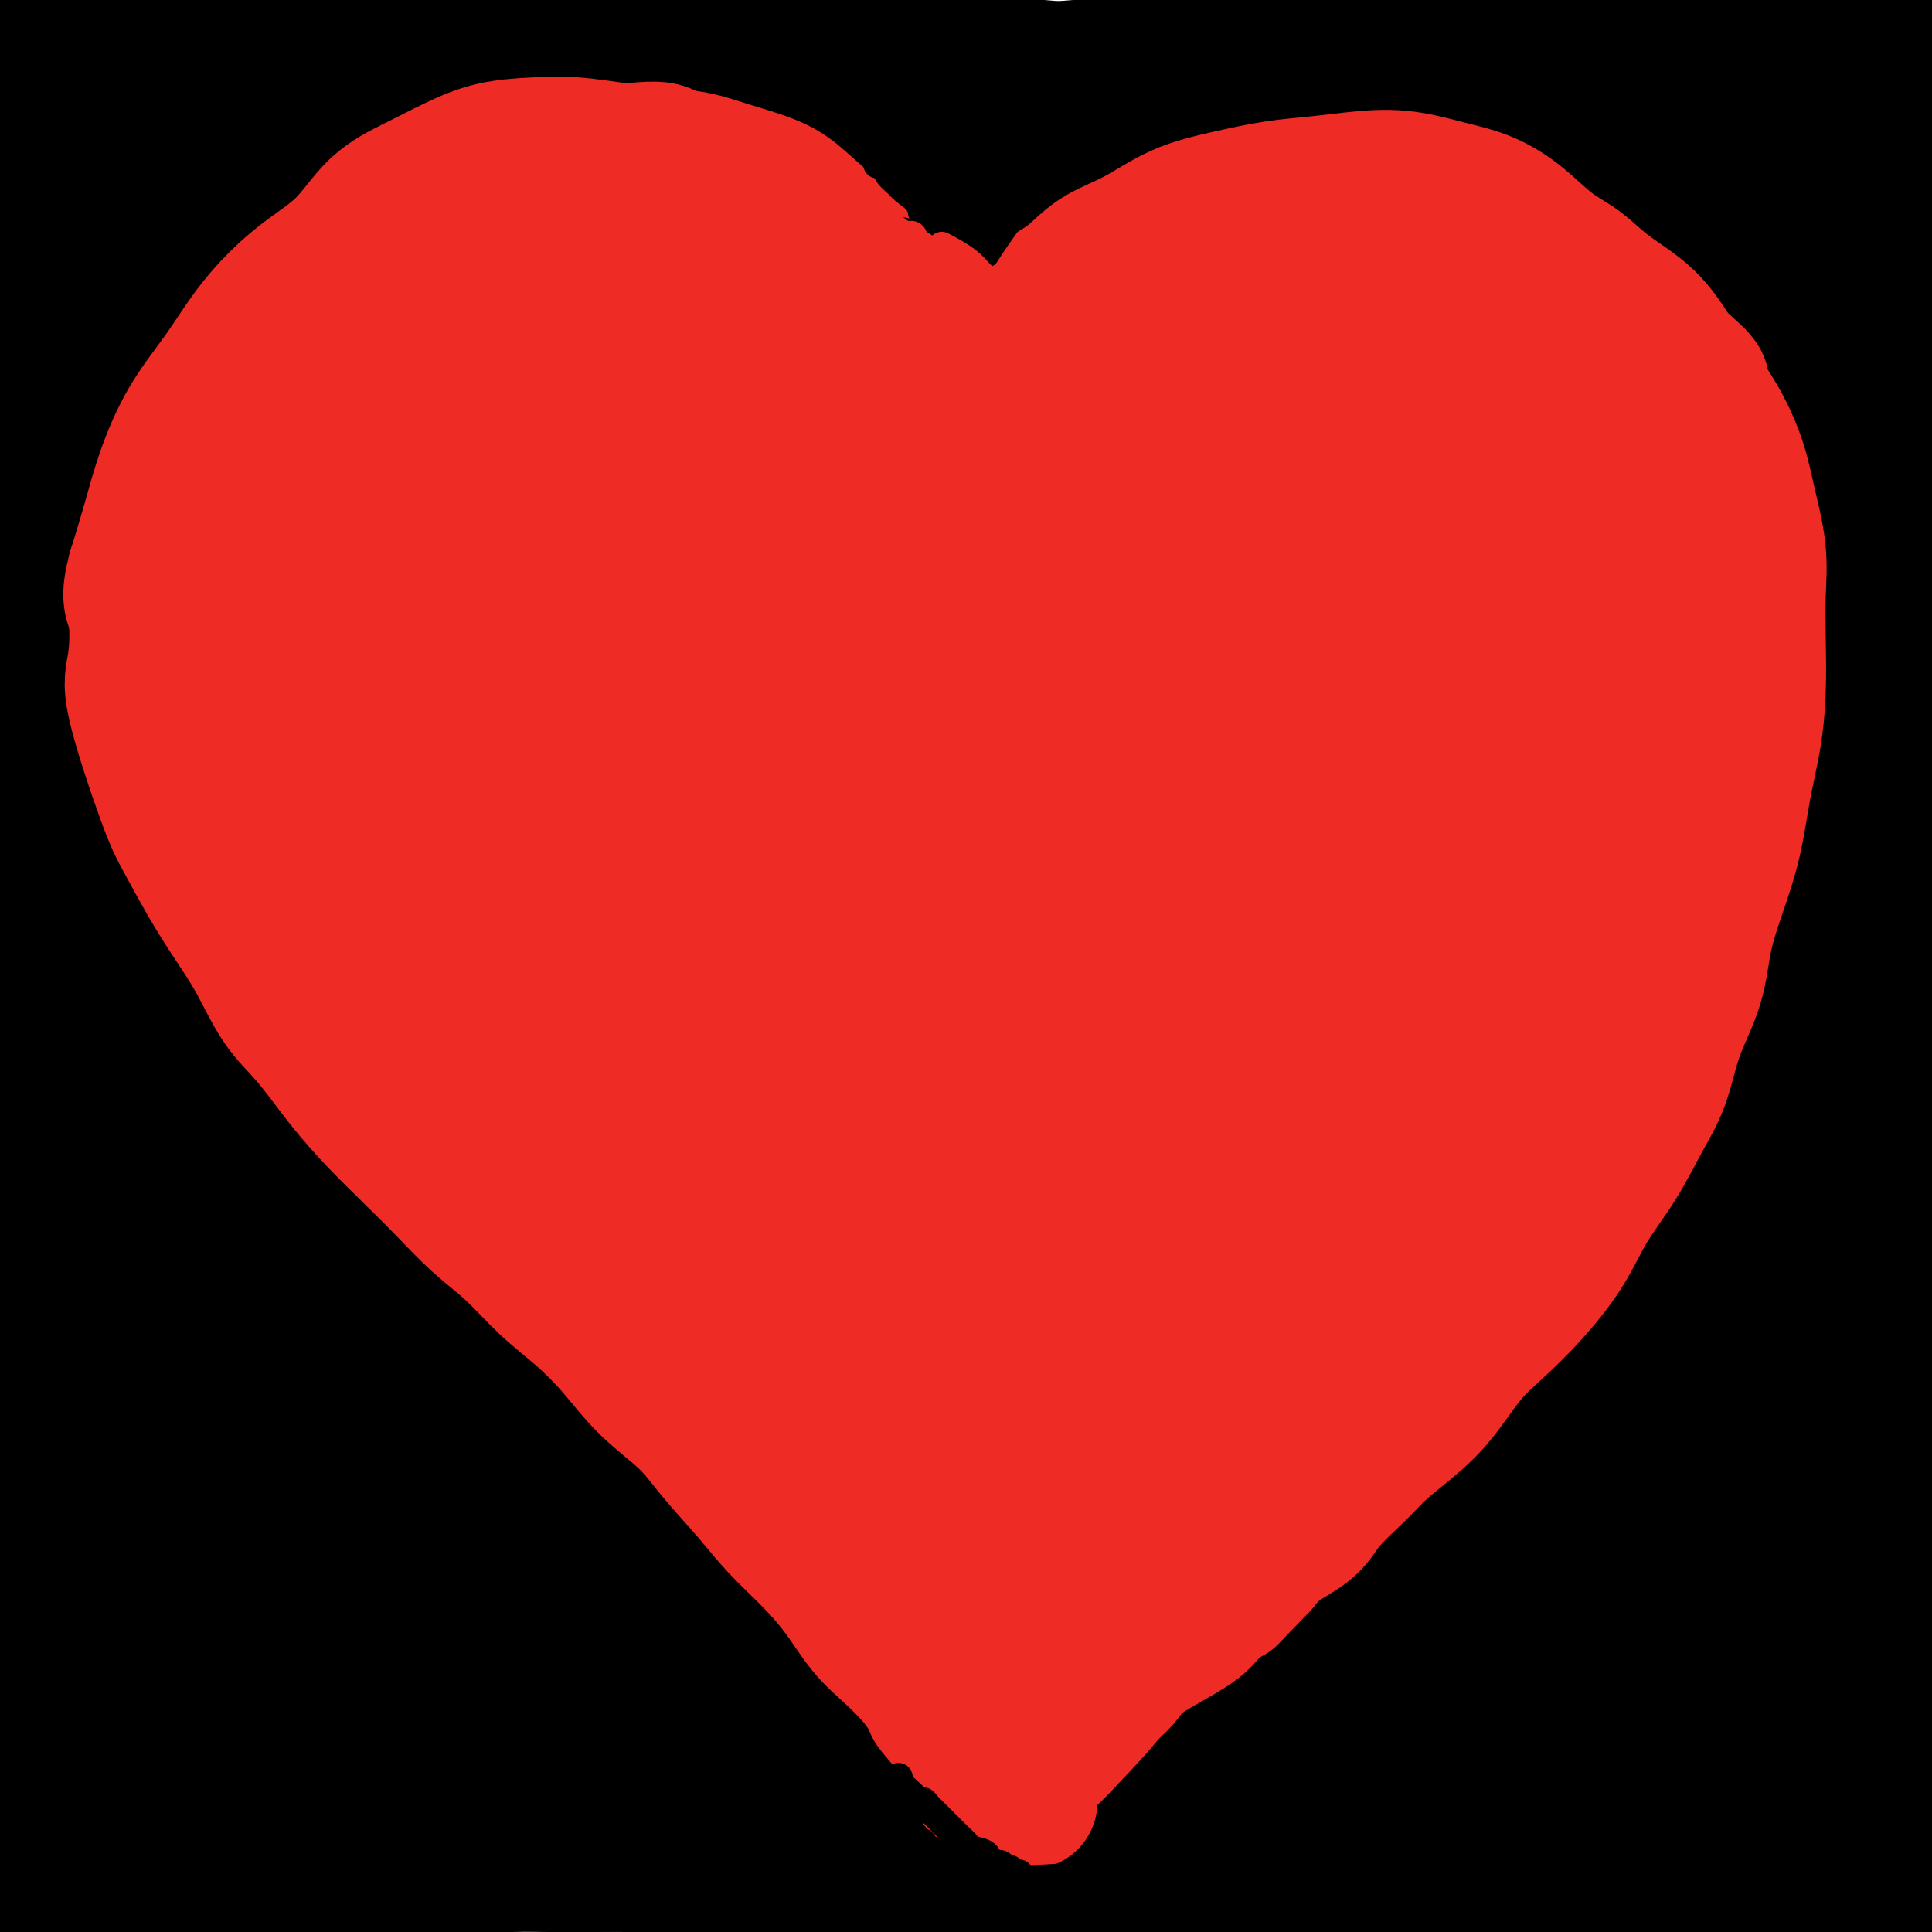 <svg viewBox='0 0 400 400' version='1.1' xmlns='http://www.w3.org/2000/svg' xmlns:xlink='http://www.w3.org/1999/xlink'><g fill='none' stroke='#000000' stroke-width='28' stroke-linecap='round' stroke-linejoin='round'><path d='M17,382c0.366,-0.791 0.732,-1.582 2,-2c1.268,-0.418 3.437,-0.462 7,0c3.563,0.462 8.519,1.429 13,2c4.481,0.571 8.488,0.745 13,1c4.512,0.255 9.529,0.590 14,1c4.471,0.410 8.395,0.894 12,1c3.605,0.106 6.889,-0.168 10,0c3.111,0.168 6.049,0.776 9,1c2.951,0.224 5.916,0.064 9,0c3.084,-0.064 6.286,-0.031 9,0c2.714,0.031 4.940,0.060 8,0c3.060,-0.060 6.955,-0.208 10,0c3.045,0.208 5.238,0.774 8,1c2.762,0.226 6.091,0.113 9,0c2.909,-0.113 5.399,-0.226 8,0c2.601,0.226 5.312,0.793 8,1c2.688,0.207 5.352,0.056 8,0c2.648,-0.056 5.278,-0.015 8,0c2.722,0.015 5.535,0.004 8,0c2.465,-0.004 4.580,-0.001 7,0c2.420,0.001 5.143,0.000 7,0c1.857,-0.000 2.846,-0.000 5,0c2.154,0.000 5.473,0.000 8,0c2.527,-0.000 4.264,-0.000 6,0'/><path d='M223,388c32.970,0.928 12.396,0.249 6,0c-6.396,-0.249 1.388,-0.067 6,0c4.612,0.067 6.054,0.018 8,0c1.946,-0.018 4.398,-0.005 7,0c2.602,0.005 5.355,0.001 8,0c2.645,-0.001 5.184,-0.000 8,0c2.816,0.000 5.909,0.000 9,0c3.091,-0.000 6.178,0.000 9,0c2.822,-0.000 5.378,-0.001 8,0c2.622,0.001 5.310,0.004 8,0c2.690,-0.004 5.382,-0.015 8,0c2.618,0.015 5.162,0.055 8,0c2.838,-0.055 5.970,-0.207 9,0c3.030,0.207 5.956,0.772 9,1c3.044,0.228 6.204,0.117 9,0c2.796,-0.117 5.228,-0.241 8,0c2.772,0.241 5.882,0.848 8,1c2.118,0.152 3.243,-0.152 5,0c1.757,0.152 4.148,0.758 6,1c1.852,0.242 3.167,0.120 5,0c1.833,-0.120 4.185,-0.238 6,0c1.815,0.238 3.093,0.833 5,1c1.907,0.167 4.444,-0.095 6,0c1.556,0.095 2.130,0.548 3,1c0.870,0.452 2.037,0.905 3,1c0.963,0.095 1.721,-0.167 2,0c0.279,0.167 0.080,0.762 0,1c-0.080,0.238 -0.040,0.119 0,0'/><path d='M400,395c7.286,1.150 1.000,1.026 -2,1c-3.000,-0.026 -2.713,0.046 -3,0c-0.287,-0.046 -1.149,-0.208 -2,0c-0.851,0.208 -1.693,0.788 -3,1c-1.307,0.212 -3.079,0.057 -7,0c-3.921,-0.057 -9.990,-0.015 -15,0c-5.010,0.015 -8.959,0.005 -14,0c-5.041,-0.005 -11.173,-0.004 -16,0c-4.827,0.004 -8.348,0.011 -12,0c-3.652,-0.011 -7.433,-0.041 -11,0c-3.567,0.041 -6.919,0.151 -10,0c-3.081,-0.151 -5.892,-0.565 -9,-1c-3.108,-0.435 -6.512,-0.891 -10,-1c-3.488,-0.109 -7.058,0.129 -10,0c-2.942,-0.129 -5.256,-0.627 -8,-1c-2.744,-0.373 -5.918,-0.622 -9,-1c-3.082,-0.378 -6.072,-0.885 -9,-1c-2.928,-0.115 -5.795,0.163 -9,0c-3.205,-0.163 -6.747,-0.766 -10,-1c-3.253,-0.234 -6.218,-0.100 -9,0c-2.782,0.100 -5.382,0.167 -8,0c-2.618,-0.167 -5.255,-0.566 -8,-1c-2.745,-0.434 -5.600,-0.901 -8,-1c-2.400,-0.099 -4.346,0.171 -7,0c-2.654,-0.171 -6.014,-0.781 -9,-1c-2.986,-0.219 -5.596,-0.045 -8,0c-2.404,0.045 -4.603,-0.040 -7,0c-2.397,0.040 -4.991,0.203 -7,0c-2.009,-0.203 -3.431,-0.772 -5,-1c-1.569,-0.228 -3.284,-0.114 -5,0'/><path d='M150,387c-24.950,-1.774 -9.826,-1.207 -5,-1c4.826,0.207 -0.647,0.056 -4,0c-3.353,-0.056 -4.585,-0.017 -6,0c-1.415,0.017 -3.013,0.012 -5,0c-1.987,-0.012 -4.362,-0.030 -7,0c-2.638,0.030 -5.539,0.106 -9,0c-3.461,-0.106 -7.483,-0.396 -11,0c-3.517,0.396 -6.528,1.478 -10,2c-3.472,0.522 -7.404,0.483 -11,1c-3.596,0.517 -6.854,1.588 -10,2c-3.146,0.412 -6.179,0.163 -9,0c-2.821,-0.163 -5.430,-0.240 -8,0c-2.570,0.240 -5.102,0.796 -7,1c-1.898,0.204 -3.161,0.055 -5,0c-1.839,-0.055 -4.252,-0.015 -6,0c-1.748,0.015 -2.831,0.004 -4,0c-1.169,-0.004 -2.423,-0.001 -4,0c-1.577,0.001 -3.475,0.000 -5,0c-1.525,-0.000 -2.677,0.000 -4,0c-1.323,-0.000 -2.818,-0.000 -4,0c-1.182,0.000 -2.050,0.001 -3,0c-0.950,-0.001 -1.982,-0.005 -3,0c-1.018,0.005 -2.022,0.017 -3,0c-0.978,-0.017 -1.930,-0.064 -3,0c-1.070,0.064 -2.260,0.240 -3,0c-0.740,-0.240 -1.031,-0.895 -2,-1c-0.969,-0.105 -2.616,0.339 -4,0c-1.384,-0.339 -2.505,-1.462 -4,-2c-1.495,-0.538 -3.364,-0.491 -5,-1c-1.636,-0.509 -3.039,-1.574 -4,-2c-0.961,-0.426 -1.481,-0.213 -2,0'/><path d='M-20,386c-3.476,-1.265 -1.665,-1.427 -1,-2c0.665,-0.573 0.185,-1.558 0,-2c-0.185,-0.442 -0.076,-0.342 0,-1c0.076,-0.658 0.117,-2.074 0,-3c-0.117,-0.926 -0.392,-1.361 0,-2c0.392,-0.639 1.452,-1.481 2,-2c0.548,-0.519 0.583,-0.713 1,-1c0.417,-0.287 1.216,-0.665 2,-1c0.784,-0.335 1.553,-0.626 2,-1c0.447,-0.374 0.571,-0.832 1,-1c0.429,-0.168 1.162,-0.046 2,0c0.838,0.046 1.782,0.015 2,0c0.218,-0.015 -0.290,-0.014 0,0c0.290,0.014 1.379,0.041 2,0c0.621,-0.041 0.773,-0.151 1,0c0.227,0.151 0.530,0.562 1,1c0.470,0.438 1.106,0.902 2,1c0.894,0.098 2.047,-0.170 3,0c0.953,0.170 1.705,0.778 3,1c1.295,0.222 3.133,0.060 5,0c1.867,-0.060 3.764,-0.016 6,0c2.236,0.016 4.811,0.004 7,0c2.189,-0.004 3.993,-0.001 6,0c2.007,0.001 4.216,0.000 6,0c1.784,-0.000 3.144,-0.000 5,0c1.856,0.000 4.209,0.000 6,0c1.791,-0.000 3.018,-0.000 5,0c1.982,0.000 4.717,0.000 7,0c2.283,-0.000 4.115,-0.000 6,0c1.885,0.000 3.824,0.000 6,0c2.176,-0.000 4.588,-0.000 7,0'/><path d='M75,373c14.865,0.686 8.028,0.901 7,1c-1.028,0.099 3.754,0.083 7,0c3.246,-0.083 4.956,-0.232 7,0c2.044,0.232 4.423,0.846 7,1c2.577,0.154 5.350,-0.151 8,0c2.650,0.151 5.175,0.757 8,1c2.825,0.243 5.951,0.121 9,0c3.049,-0.121 6.020,-0.243 9,0c2.980,0.243 5.968,0.850 9,1c3.032,0.150 6.109,-0.157 9,0c2.891,0.157 5.597,0.778 8,1c2.403,0.222 4.505,0.045 7,0c2.495,-0.045 5.384,0.043 8,0c2.616,-0.043 4.960,-0.218 8,0c3.040,0.218 6.775,0.828 10,1c3.225,0.172 5.939,-0.094 9,0c3.061,0.094 6.470,0.547 10,1c3.530,0.453 7.181,0.906 10,1c2.819,0.094 4.806,-0.171 7,0c2.194,0.171 4.594,0.778 7,1c2.406,0.222 4.819,0.060 7,0c2.181,-0.060 4.131,-0.016 6,0c1.869,0.016 3.659,0.004 6,0c2.341,-0.004 5.235,-0.001 8,0c2.765,0.001 5.401,0.000 8,0c2.599,-0.000 5.161,-0.000 8,0c2.839,0.000 5.954,0.000 9,0c3.046,-0.000 6.023,-0.000 9,0c2.977,0.000 5.955,0.000 9,0c3.045,-0.000 6.156,-0.000 9,0c2.844,0.000 5.422,0.000 8,0'/><path d='M326,382c15.310,-0.000 10.084,-0.000 10,0c-0.084,0.000 4.975,0.001 9,0c4.025,-0.001 7.016,-0.002 10,0c2.984,0.002 5.960,0.008 9,0c3.040,-0.008 6.145,-0.029 9,0c2.855,0.029 5.459,0.108 8,0c2.541,-0.108 5.018,-0.404 7,-1c1.982,-0.596 3.468,-1.492 5,-2c1.532,-0.508 3.111,-0.627 5,-1c1.889,-0.373 4.089,-0.999 6,-2c1.911,-1.001 3.535,-2.377 5,-3c1.465,-0.623 2.771,-0.493 4,-1c1.229,-0.507 2.379,-1.653 3,-2c0.621,-0.347 0.711,0.103 1,0c0.289,-0.103 0.777,-0.760 1,-1c0.223,-0.240 0.182,-0.065 0,0c-0.182,0.065 -0.504,0.018 -1,0c-0.496,-0.018 -1.166,-0.007 -2,0c-0.834,0.007 -1.831,0.009 -3,0c-1.169,-0.009 -2.511,-0.030 -4,0c-1.489,0.030 -3.124,0.110 -5,0c-1.876,-0.110 -3.992,-0.411 -7,-1c-3.008,-0.589 -6.907,-1.467 -10,-2c-3.093,-0.533 -5.381,-0.720 -9,-1c-3.619,-0.280 -8.568,-0.653 -13,-1c-4.432,-0.347 -8.346,-0.667 -12,-1c-3.654,-0.333 -7.048,-0.681 -11,-1c-3.952,-0.319 -8.461,-0.611 -12,-1c-3.539,-0.389 -6.107,-0.874 -9,-1c-2.893,-0.126 -6.112,0.107 -9,0c-2.888,-0.107 -5.444,-0.553 -8,-1'/><path d='M303,359c-18.502,-1.638 -8.256,-0.232 -6,0c2.256,0.232 -3.477,-0.708 -7,-1c-3.523,-0.292 -4.836,0.065 -7,0c-2.164,-0.065 -5.181,-0.552 -8,-1c-2.819,-0.448 -5.442,-0.856 -9,-1c-3.558,-0.144 -8.052,-0.024 -12,0c-3.948,0.024 -7.351,-0.046 -11,0c-3.649,0.046 -7.544,0.210 -11,0c-3.456,-0.210 -6.473,-0.792 -10,-1c-3.527,-0.208 -7.564,-0.041 -11,0c-3.436,0.041 -6.273,-0.044 -9,0c-2.727,0.044 -5.346,0.218 -8,0c-2.654,-0.218 -5.344,-0.828 -8,-1c-2.656,-0.172 -5.280,0.094 -8,0c-2.720,-0.094 -5.537,-0.547 -8,-1c-2.463,-0.453 -4.572,-0.906 -7,-1c-2.428,-0.094 -5.175,0.171 -8,0c-2.825,-0.171 -5.726,-0.778 -8,-1c-2.274,-0.222 -3.919,-0.060 -6,0c-2.081,0.060 -4.597,0.016 -7,0c-2.403,-0.016 -4.693,-0.004 -7,0c-2.307,0.004 -4.632,0.001 -7,0c-2.368,-0.001 -4.780,-0.000 -7,0c-2.220,0.000 -4.247,0.000 -7,0c-2.753,-0.000 -6.232,-0.001 -9,0c-2.768,0.001 -4.825,0.002 -7,0c-2.175,-0.002 -4.467,-0.009 -7,0c-2.533,0.009 -5.308,0.033 -8,0c-2.692,-0.033 -5.302,-0.124 -8,0c-2.698,0.124 -5.485,0.464 -8,1c-2.515,0.536 -4.757,1.268 -7,2'/><path d='M52,354c-3.862,0.691 -6.016,0.917 -8,1c-1.984,0.083 -3.798,0.022 -6,0c-2.202,-0.022 -4.793,-0.006 -7,0c-2.207,0.006 -4.030,0.003 -6,0c-1.970,-0.003 -4.089,-0.005 -6,0c-1.911,0.005 -3.616,0.016 -5,0c-1.384,-0.016 -2.446,-0.060 -4,0c-1.554,0.060 -3.600,0.223 -5,0c-1.400,-0.223 -2.156,-0.834 -3,-1c-0.844,-0.166 -1.778,0.113 -3,0c-1.222,-0.113 -2.734,-0.617 -4,-1c-1.266,-0.383 -2.287,-0.645 -3,-1c-0.713,-0.355 -1.120,-0.802 -2,-1c-0.880,-0.198 -2.235,-0.147 -3,0c-0.765,0.147 -0.940,0.390 -1,0c-0.060,-0.390 -0.006,-1.413 0,-2c0.006,-0.587 -0.036,-0.738 0,-1c0.036,-0.262 0.150,-0.633 0,-1c-0.150,-0.367 -0.564,-0.728 0,-1c0.564,-0.272 2.105,-0.454 3,-1c0.895,-0.546 1.143,-1.455 2,-2c0.857,-0.545 2.323,-0.725 4,-1c1.677,-0.275 3.564,-0.646 6,-1c2.436,-0.354 5.420,-0.690 9,-1c3.580,-0.310 7.754,-0.594 12,-1c4.246,-0.406 8.562,-0.936 13,-1c4.438,-0.064 8.999,0.336 13,0c4.001,-0.336 7.444,-1.410 11,-2c3.556,-0.590 7.227,-0.697 10,-1c2.773,-0.303 4.650,-0.801 7,-1c2.350,-0.199 5.175,-0.100 8,0'/><path d='M84,334c14.441,-1.192 9.045,-0.671 9,0c-0.045,0.671 5.262,1.493 9,2c3.738,0.507 5.906,0.700 9,1c3.094,0.300 7.113,0.705 11,1c3.887,0.295 7.642,0.478 11,1c3.358,0.522 6.319,1.383 10,2c3.681,0.617 8.084,0.989 12,1c3.916,0.011 7.347,-0.338 11,0c3.653,0.338 7.529,1.362 11,2c3.471,0.638 6.537,0.889 10,1c3.463,0.111 7.323,0.082 11,0c3.677,-0.082 7.170,-0.218 11,0c3.830,0.218 7.997,0.791 12,1c4.003,0.209 7.842,0.056 12,0c4.158,-0.056 8.634,-0.015 13,0c4.366,0.015 8.620,0.004 13,0c4.380,-0.004 8.886,-0.001 13,0c4.114,0.001 7.836,0.000 12,0c4.164,-0.000 8.769,-0.000 13,0c4.231,0.000 8.089,0.000 12,0c3.911,-0.000 7.875,-0.000 12,0c4.125,0.000 8.409,0.000 12,0c3.591,-0.000 6.488,-0.000 10,0c3.512,0.000 7.639,0.000 11,0c3.361,-0.000 5.957,-0.000 9,0c3.043,0.000 6.534,0.000 10,0c3.466,-0.000 6.909,-0.000 10,0c3.091,0.000 5.832,0.000 9,0c3.168,-0.000 6.762,-0.000 10,0c3.238,0.000 6.119,0.000 9,0'/><path d='M411,346c35.718,0.154 13.012,0.038 6,0c-7.012,-0.038 1.670,0.001 6,0c4.330,-0.001 4.309,-0.041 5,0c0.691,0.041 2.093,0.165 3,0c0.907,-0.165 1.318,-0.619 2,-1c0.682,-0.381 1.636,-0.691 2,-1c0.364,-0.309 0.139,-0.619 0,-1c-0.139,-0.381 -0.191,-0.835 0,-1c0.191,-0.165 0.624,-0.043 0,0c-0.624,0.043 -2.306,0.007 -3,0c-0.694,-0.007 -0.401,0.013 -1,0c-0.599,-0.013 -2.088,-0.061 -3,0c-0.912,0.061 -1.245,0.231 -2,0c-0.755,-0.231 -1.932,-0.864 -3,-1c-1.068,-0.136 -2.026,0.223 -3,0c-0.974,-0.223 -1.964,-1.028 -5,-2c-3.036,-0.972 -8.117,-2.109 -16,-3c-7.883,-0.891 -18.569,-1.535 -24,-2c-5.431,-0.465 -5.606,-0.751 -8,-1c-2.394,-0.249 -7.007,-0.462 -11,-1c-3.993,-0.538 -7.367,-1.399 -10,-2c-2.633,-0.601 -4.525,-0.940 -7,-1c-2.475,-0.060 -5.531,0.158 -8,0c-2.469,-0.158 -4.349,-0.691 -6,-1c-1.651,-0.309 -3.072,-0.393 -5,-1c-1.928,-0.607 -4.362,-1.737 -6,-2c-1.638,-0.263 -2.480,0.342 -4,0c-1.520,-0.342 -3.717,-1.631 -6,-2c-2.283,-0.369 -4.652,0.180 -7,0c-2.348,-0.180 -4.674,-1.090 -7,-2'/><path d='M290,321c-24.182,-3.785 -12.137,-1.746 -10,-1c2.137,0.746 -5.635,0.200 -11,0c-5.365,-0.200 -8.323,-0.054 -12,0c-3.677,0.054 -8.071,0.014 -12,0c-3.929,-0.014 -7.392,-0.004 -11,0c-3.608,0.004 -7.362,0.001 -11,0c-3.638,-0.001 -7.160,-0.000 -11,0c-3.840,0.000 -7.999,0.000 -12,0c-4.001,-0.000 -7.843,-0.000 -12,0c-4.157,0.000 -8.627,0.000 -13,0c-4.373,-0.000 -8.648,-0.000 -13,0c-4.352,0.000 -8.782,0.000 -13,0c-4.218,-0.000 -8.224,-0.000 -12,0c-3.776,0.000 -7.321,0.000 -11,0c-3.679,-0.000 -7.490,-0.001 -11,0c-3.510,0.001 -6.718,0.004 -10,0c-3.282,-0.004 -6.639,-0.015 -10,0c-3.361,0.015 -6.725,0.056 -10,0c-3.275,-0.056 -6.462,-0.207 -10,0c-3.538,0.207 -7.426,0.774 -11,1c-3.574,0.226 -6.834,0.113 -10,0c-3.166,-0.113 -6.237,-0.226 -10,0c-3.763,0.226 -8.219,0.793 -12,1c-3.781,0.207 -6.888,0.056 -10,0c-3.112,-0.056 -6.230,-0.015 -10,0c-3.770,0.015 -8.194,0.004 -12,0c-3.806,-0.004 -6.995,-0.001 -10,0c-3.005,0.001 -5.826,0.000 -8,0c-2.174,-0.000 -3.701,-0.000 -5,0c-1.299,0.000 -2.371,0.000 -3,0c-0.629,-0.000 -0.814,-0.000 -1,0'/><path d='M-27,322c-49.207,0.203 -13.723,0.210 -1,0c12.723,-0.210 2.686,-0.638 -1,-1c-3.686,-0.362 -1.022,-0.659 0,-1c1.022,-0.341 0.402,-0.725 0,-1c-0.402,-0.275 -0.585,-0.441 0,-1c0.585,-0.559 1.939,-1.510 3,-2c1.061,-0.490 1.830,-0.519 3,-1c1.170,-0.481 2.743,-1.413 5,-2c2.257,-0.587 5.200,-0.829 9,-1c3.800,-0.171 8.457,-0.270 14,-1c5.543,-0.730 11.973,-2.090 18,-3c6.027,-0.910 11.653,-1.368 17,-2c5.347,-0.632 10.416,-1.437 15,-2c4.584,-0.563 8.683,-0.882 13,-1c4.317,-0.118 8.851,-0.034 13,0c4.149,0.034 7.914,0.020 12,0c4.086,-0.020 8.495,-0.044 13,0c4.505,0.044 9.108,0.155 14,0c4.892,-0.155 10.075,-0.577 15,-1c4.925,-0.423 9.594,-0.845 14,-1c4.406,-0.155 8.550,-0.041 13,0c4.450,0.041 9.206,0.008 14,0c4.794,-0.008 9.627,0.008 15,0c5.373,-0.008 11.286,-0.041 17,0c5.714,0.041 11.230,0.154 17,0c5.770,-0.154 11.794,-0.577 18,-1c6.206,-0.423 12.594,-0.845 18,-1c5.406,-0.155 9.831,-0.041 15,0c5.169,0.041 11.084,0.011 17,0c5.916,-0.011 11.833,-0.003 17,0c5.167,0.003 9.583,0.002 14,0'/><path d='M324,299c42.769,-0.558 21.691,0.047 17,0c-4.691,-0.047 7.006,-0.744 14,-1c6.994,-0.256 9.286,-0.069 13,0c3.714,0.069 8.851,0.020 13,0c4.149,-0.020 7.309,-0.010 11,0c3.691,0.010 7.914,0.018 12,0c4.086,-0.018 8.034,-0.064 12,0c3.966,0.064 7.950,0.239 11,0c3.050,-0.239 5.165,-0.893 8,-1c2.835,-0.107 6.389,0.332 9,0c2.611,-0.332 4.279,-1.437 6,-2c1.721,-0.563 3.494,-0.585 5,-1c1.506,-0.415 2.743,-1.225 4,-2c1.257,-0.775 2.534,-1.517 3,-2c0.466,-0.483 0.123,-0.708 0,-1c-0.123,-0.292 -0.025,-0.653 0,-1c0.025,-0.347 -0.024,-0.682 0,-1c0.024,-0.318 0.119,-0.621 0,-1c-0.119,-0.379 -0.453,-0.834 -1,-1c-0.547,-0.166 -1.308,-0.044 -2,0c-0.692,0.044 -1.315,0.011 -2,0c-0.685,-0.011 -1.431,0.000 -2,0c-0.569,-0.000 -0.961,-0.012 -2,0c-1.039,0.012 -2.726,0.049 -4,0c-1.274,-0.049 -2.134,-0.185 -3,0c-0.866,0.185 -1.738,0.690 -3,1c-1.262,0.310 -2.916,0.426 -5,1c-2.084,0.574 -4.600,1.608 -8,2c-3.400,0.392 -7.685,0.144 -13,0c-5.315,-0.144 -11.662,-0.184 -17,0c-5.338,0.184 -9.669,0.592 -14,1'/><path d='M386,290c-8.863,0.150 -9.019,0.025 -12,0c-2.981,-0.025 -8.786,0.049 -14,0c-5.214,-0.049 -9.835,-0.220 -15,0c-5.165,0.220 -10.873,0.832 -16,1c-5.127,0.168 -9.671,-0.107 -15,0c-5.329,0.107 -11.441,0.595 -17,1c-5.559,0.405 -10.565,0.727 -17,1c-6.435,0.273 -14.298,0.497 -22,1c-7.702,0.503 -15.241,1.286 -23,2c-7.759,0.714 -15.737,1.360 -24,2c-8.263,0.640 -16.810,1.276 -25,2c-8.190,0.724 -16.022,1.538 -24,2c-7.978,0.462 -16.102,0.571 -24,1c-7.898,0.429 -15.572,1.176 -23,2c-7.428,0.824 -14.611,1.723 -21,2c-6.389,0.277 -11.984,-0.069 -18,0c-6.016,0.069 -12.452,0.555 -18,1c-5.548,0.445 -10.208,0.851 -14,1c-3.792,0.149 -6.714,0.042 -10,0c-3.286,-0.042 -6.935,-0.017 -10,0c-3.065,0.017 -5.547,0.027 -8,0c-2.453,-0.027 -4.877,-0.091 -8,0c-3.123,0.091 -6.945,0.338 -10,0c-3.055,-0.338 -5.344,-1.260 -8,-2c-2.656,-0.740 -5.678,-1.299 -8,-2c-2.322,-0.701 -3.943,-1.545 -5,-2c-1.057,-0.455 -1.551,-0.523 -2,-1c-0.449,-0.477 -0.852,-1.365 0,-2c0.852,-0.635 2.960,-1.017 6,-2c3.040,-0.983 7.011,-2.567 12,-4c4.989,-1.433 10.994,-2.717 17,-4'/><path d='M10,290c9.631,-2.097 16.208,-2.341 22,-3c5.792,-0.659 10.799,-1.734 25,-3c14.201,-1.266 37.595,-2.725 52,-4c14.405,-1.275 19.820,-2.368 28,-3c8.180,-0.632 19.126,-0.802 29,-1c9.874,-0.198 18.675,-0.422 28,-1c9.325,-0.578 19.172,-1.509 29,-2c9.828,-0.491 19.636,-0.542 29,-1c9.364,-0.458 18.286,-1.322 28,-2c9.714,-0.678 20.222,-1.170 30,-2c9.778,-0.830 18.826,-1.997 27,-3c8.174,-1.003 15.475,-1.841 23,-2c7.525,-0.159 15.273,0.360 22,0c6.727,-0.360 12.434,-1.599 18,-2c5.566,-0.401 10.990,0.036 16,0c5.010,-0.036 9.605,-0.546 13,-1c3.395,-0.454 5.591,-0.851 7,-1c1.409,-0.149 2.030,-0.048 3,0c0.970,0.048 2.288,0.043 1,0c-1.288,-0.043 -5.181,-0.124 -8,0c-2.819,0.124 -4.565,0.454 -9,1c-4.435,0.546 -11.558,1.309 -19,2c-7.442,0.691 -15.201,1.309 -24,2c-8.799,0.691 -18.637,1.454 -29,2c-10.363,0.546 -21.249,0.876 -32,1c-10.751,0.124 -21.366,0.044 -32,0c-10.634,-0.044 -21.286,-0.050 -32,0c-10.714,0.050 -21.490,0.157 -32,0c-10.510,-0.157 -20.755,-0.579 -31,-1'/><path d='M192,266c-25.305,-0.603 -25.066,-1.612 -30,-2c-4.934,-0.388 -15.040,-0.157 -34,0c-18.960,0.157 -46.775,0.240 -62,1c-15.225,0.760 -17.859,2.196 -24,4c-6.141,1.804 -15.789,3.976 -24,6c-8.211,2.024 -14.985,3.901 -22,6c-7.015,2.099 -14.270,4.419 -19,6c-4.730,1.581 -6.934,2.424 -8,3c-1.066,0.576 -0.995,0.884 0,1c0.995,0.116 2.913,0.040 7,0c4.087,-0.040 10.342,-0.044 18,0c7.658,0.044 16.719,0.138 27,-1c10.281,-1.138 21.783,-3.507 34,-5c12.217,-1.493 25.147,-2.111 38,-4c12.853,-1.889 25.627,-5.048 40,-8c14.373,-2.952 30.345,-5.698 46,-8c15.655,-2.302 30.993,-4.161 46,-6c15.007,-1.839 29.683,-3.659 44,-5c14.317,-1.341 28.276,-2.202 42,-3c13.724,-0.798 27.212,-1.533 40,-2c12.788,-0.467 24.875,-0.665 36,-1c11.125,-0.335 21.288,-0.808 30,-1c8.712,-0.192 15.972,-0.104 22,0c6.028,0.104 10.825,0.224 14,0c3.175,-0.224 4.727,-0.792 6,-1c1.273,-0.208 2.266,-0.056 1,0c-1.266,0.056 -4.790,0.016 -10,0c-5.210,-0.016 -12.105,-0.008 -19,0'/><path d='M431,246c-10.228,-0.063 -21.799,-0.219 -30,0c-8.201,0.219 -13.032,0.815 -34,0c-20.968,-0.815 -58.072,-3.041 -80,-4c-21.928,-0.959 -28.681,-0.650 -39,-1c-10.319,-0.350 -24.206,-1.360 -37,-2c-12.794,-0.640 -24.496,-0.911 -36,-1c-11.504,-0.089 -22.811,0.004 -35,0c-12.189,-0.004 -25.261,-0.107 -37,0c-11.739,0.107 -22.146,0.423 -32,1c-9.854,0.577 -19.155,1.416 -28,3c-8.845,1.584 -17.234,3.914 -25,6c-7.766,2.086 -14.911,3.928 -21,6c-6.089,2.072 -11.124,4.375 -15,6c-3.876,1.625 -6.593,2.572 -8,4c-1.407,1.428 -1.505,3.339 -1,4c0.505,0.661 1.614,0.074 6,0c4.386,-0.074 12.049,0.364 22,0c9.951,-0.364 22.191,-1.531 34,-3c11.809,-1.469 23.187,-3.241 36,-5c12.813,-1.759 27.060,-3.506 42,-6c14.940,-2.494 30.574,-5.733 45,-8c14.426,-2.267 27.645,-3.560 42,-5c14.355,-1.440 29.846,-3.027 44,-4c14.154,-0.973 26.969,-1.333 39,-2c12.031,-0.667 23.276,-1.643 34,-2c10.724,-0.357 20.926,-0.096 31,0c10.074,0.096 20.020,0.026 28,0c7.980,-0.026 13.994,-0.007 20,0c6.006,0.007 12.003,0.004 18,0'/><path d='M414,233c29.122,-0.603 16.926,-0.109 14,0c-2.926,0.109 3.419,-0.167 6,0c2.581,0.167 1.397,0.777 0,1c-1.397,0.223 -3.007,0.057 -6,0c-2.993,-0.057 -7.370,-0.007 -13,0c-5.630,0.007 -12.515,-0.031 -20,0c-7.485,0.031 -15.572,0.131 -26,0c-10.428,-0.131 -23.199,-0.494 -37,-1c-13.801,-0.506 -28.633,-1.155 -44,-2c-15.367,-0.845 -31.268,-1.887 -47,-3c-15.732,-1.113 -31.295,-2.299 -46,-3c-14.705,-0.701 -28.554,-0.918 -43,-1c-14.446,-0.082 -29.491,-0.027 -45,0c-15.509,0.027 -31.483,0.028 -46,0c-14.517,-0.028 -27.578,-0.086 -40,0c-12.422,0.086 -24.205,0.314 -35,1c-10.795,0.686 -20.602,1.830 -29,3c-8.398,1.170 -15.389,2.366 -20,3c-4.611,0.634 -6.844,0.706 -8,1c-1.156,0.294 -1.234,0.811 -1,1c0.234,0.189 0.782,0.050 1,0c0.218,-0.050 0.106,-0.009 2,0c1.894,0.009 5.793,-0.012 11,0c5.207,0.012 11.723,0.056 19,0c7.277,-0.056 15.316,-0.213 25,0c9.684,0.213 21.012,0.795 34,0c12.988,-0.795 27.636,-2.966 42,-5c14.364,-2.034 28.444,-3.932 43,-6c14.556,-2.068 29.587,-4.305 44,-6c14.413,-1.695 28.206,-2.847 42,-4'/><path d='M191,212c34.453,-3.936 35.086,-3.275 44,-4c8.914,-0.725 26.111,-2.835 40,-4c13.889,-1.165 24.471,-1.384 36,-2c11.529,-0.616 24.004,-1.629 36,-2c11.996,-0.371 23.511,-0.100 33,0c9.489,0.100 16.950,0.030 24,0c7.050,-0.030 13.689,-0.018 20,0c6.311,0.018 12.293,0.042 16,0c3.707,-0.042 5.139,-0.151 6,0c0.861,0.151 1.150,0.562 1,1c-0.150,0.438 -0.738,0.903 -2,1c-1.262,0.097 -3.196,-0.174 -7,0c-3.804,0.174 -9.477,0.794 -17,1c-7.523,0.206 -16.895,-0.004 -26,0c-9.105,0.004 -17.942,0.220 -29,0c-11.058,-0.220 -24.338,-0.875 -38,-2c-13.662,-1.125 -27.704,-2.720 -41,-4c-13.296,-1.280 -25.844,-2.246 -39,-3c-13.156,-0.754 -26.921,-1.298 -40,-2c-13.079,-0.702 -25.471,-1.562 -38,-2c-12.529,-0.438 -25.193,-0.452 -38,-1c-12.807,-0.548 -25.755,-1.629 -39,-2c-13.245,-0.371 -26.787,-0.031 -39,0c-12.213,0.031 -23.096,-0.247 -34,0c-10.904,0.247 -21.827,1.019 -30,2c-8.173,0.981 -13.595,2.172 -17,3c-3.405,0.828 -4.794,1.294 -6,2c-1.206,0.706 -2.231,1.653 -2,2c0.231,0.347 1.716,0.093 2,0c0.284,-0.093 -0.633,-0.027 2,0c2.633,0.027 8.817,0.013 15,0'/><path d='M-16,196c7.691,-0.142 17.418,-0.497 29,-1c11.582,-0.503 25.018,-1.153 36,-2c10.982,-0.847 19.509,-1.891 44,-4c24.491,-2.109 64.946,-5.284 90,-7c25.054,-1.716 34.705,-1.975 48,-2c13.295,-0.025 30.232,0.183 46,0c15.768,-0.183 30.365,-0.759 44,-1c13.635,-0.241 26.307,-0.148 39,0c12.693,0.148 25.406,0.351 38,1c12.594,0.649 25.070,1.742 37,3c11.930,1.258 23.313,2.679 33,4c9.687,1.321 17.678,2.541 24,4c6.322,1.459 10.975,3.157 14,4c3.025,0.843 4.423,0.832 5,2c0.577,1.168 0.335,3.514 -2,5c-2.335,1.486 -6.763,2.111 -13,3c-6.237,0.889 -14.283,2.042 -23,3c-8.717,0.958 -18.105,1.721 -29,2c-10.895,0.279 -23.297,0.074 -37,0c-13.703,-0.074 -28.706,-0.017 -44,0c-15.294,0.017 -30.878,-0.006 -46,0c-15.122,0.006 -29.781,0.042 -46,0c-16.219,-0.042 -33.997,-0.163 -49,0c-15.003,0.163 -27.230,0.611 -40,1c-12.770,0.389 -26.084,0.721 -40,1c-13.916,0.279 -28.436,0.506 -43,1c-14.564,0.494 -29.172,1.256 -43,2c-13.828,0.744 -26.877,1.469 -39,3c-12.123,1.531 -23.321,3.866 -32,6c-8.679,2.134 -14.840,4.067 -21,6'/><path d='M-36,230c-9.986,2.864 -8.452,4.025 -8,5c0.452,0.975 -0.178,1.764 0,2c0.178,0.236 1.164,-0.082 4,0c2.836,0.082 7.522,0.564 15,1c7.478,0.436 17.748,0.825 29,1c11.252,0.175 23.487,0.135 38,-1c14.513,-1.135 31.305,-3.365 49,-6c17.695,-2.635 36.292,-5.674 55,-8c18.708,-2.326 37.527,-3.939 58,-5c20.473,-1.061 42.602,-1.571 62,-2c19.398,-0.429 36.066,-0.779 52,-1c15.934,-0.221 31.133,-0.315 46,0c14.867,0.315 29.401,1.039 43,2c13.599,0.961 26.263,2.158 37,4c10.737,1.842 19.546,4.327 28,6c8.454,1.673 16.553,2.532 23,4c6.447,1.468 11.241,3.544 17,6c5.759,2.456 12.482,5.293 16,8c3.518,2.707 3.830,5.284 4,8c0.170,2.716 0.199,5.573 -4,8c-4.199,2.427 -12.626,4.426 -22,6c-9.374,1.574 -19.695,2.722 -31,4c-11.305,1.278 -23.592,2.686 -37,4c-13.408,1.314 -27.935,2.533 -43,4c-15.065,1.467 -30.667,3.182 -46,5c-15.333,1.818 -30.398,3.740 -45,6c-14.602,2.260 -28.741,4.860 -42,7c-13.259,2.140 -25.636,3.821 -37,6c-11.364,2.179 -21.713,4.856 -30,7c-8.287,2.144 -14.510,3.755 -18,5c-3.490,1.245 -4.245,2.122 -5,3'/><path d='M172,319c-7.949,2.321 -1.322,0.623 2,0c3.322,-0.623 3.338,-0.170 4,0c0.662,0.170 1.969,0.056 17,0c15.031,-0.056 43.787,-0.053 64,0c20.213,0.053 31.882,0.158 45,0c13.118,-0.158 27.684,-0.578 42,-1c14.316,-0.422 28.382,-0.844 43,-1c14.618,-0.156 29.790,-0.046 42,0c12.210,0.046 21.460,0.026 30,0c8.540,-0.026 16.369,-0.059 24,0c7.631,0.059 15.063,0.209 21,0c5.937,-0.209 10.380,-0.776 14,-1c3.620,-0.224 6.416,-0.103 8,0c1.584,0.103 1.956,0.189 2,0c0.044,-0.189 -0.241,-0.654 -2,0c-1.759,0.654 -4.994,2.425 -10,3c-5.006,0.575 -11.784,-0.048 -19,0c-7.216,0.048 -14.870,0.766 -24,2c-9.130,1.234 -19.737,2.984 -31,4c-11.263,1.016 -23.184,1.300 -36,2c-12.816,0.700 -26.528,1.817 -40,3c-13.472,1.183 -26.705,2.432 -40,4c-13.295,1.568 -26.654,3.453 -40,5c-13.346,1.547 -26.680,2.755 -40,4c-13.320,1.245 -26.627,2.527 -38,4c-11.373,1.473 -20.811,3.137 -30,4c-9.189,0.863 -18.128,0.925 -24,1c-5.872,0.075 -8.678,0.164 -10,0c-1.322,-0.164 -1.161,-0.582 -1,-1'/><path d='M145,351c-5.677,-0.209 -2.369,-0.731 0,-2c2.369,-1.269 3.800,-3.285 6,-5c2.200,-1.715 5.168,-3.129 9,-5c3.832,-1.871 8.528,-4.199 26,-12c17.472,-7.801 47.719,-21.074 66,-29c18.281,-7.926 24.597,-10.505 34,-14c9.403,-3.495 21.895,-7.907 32,-12c10.105,-4.093 17.824,-7.867 29,-13c11.176,-5.133 25.809,-11.624 38,-17c12.191,-5.376 21.940,-9.637 34,-14c12.060,-4.363 26.433,-8.827 38,-12c11.567,-3.173 20.330,-5.056 25,-8c4.670,-2.944 5.247,-6.950 6,-9c0.753,-2.050 1.682,-2.143 2,-3c0.318,-0.857 0.023,-2.479 0,-3c-0.023,-0.521 0.224,0.060 0,0c-0.224,-0.060 -0.920,-0.760 -2,-1c-1.080,-0.240 -2.546,-0.019 -4,0c-1.454,0.019 -2.898,-0.162 -4,0c-1.102,0.162 -1.864,0.669 -5,0c-3.136,-0.669 -8.648,-2.515 -14,-4c-5.352,-1.485 -10.546,-2.610 -15,-4c-4.454,-1.390 -8.167,-3.045 -12,-4c-3.833,-0.955 -7.784,-1.211 -12,-2c-4.216,-0.789 -8.697,-2.110 -13,-3c-4.303,-0.890 -8.429,-1.349 -13,-2c-4.571,-0.651 -9.586,-1.494 -15,-2c-5.414,-0.506 -11.227,-0.675 -17,-1c-5.773,-0.325 -11.507,-0.807 -18,-1c-6.493,-0.193 -13.747,-0.096 -21,0'/><path d='M325,169c-17.026,-0.938 -17.590,-0.283 -23,0c-5.410,0.283 -15.667,0.196 -23,0c-7.333,-0.196 -11.743,-0.500 -27,0c-15.257,0.500 -41.361,1.802 -57,3c-15.639,1.198 -20.813,2.290 -29,3c-8.187,0.710 -19.387,1.038 -29,2c-9.613,0.962 -17.640,2.559 -26,3c-8.360,0.441 -17.052,-0.274 -25,0c-7.948,0.274 -15.153,1.538 -22,2c-6.847,0.462 -13.338,0.124 -20,0c-6.662,-0.124 -13.495,-0.033 -20,0c-6.505,0.033 -12.683,0.009 -18,0c-5.317,-0.009 -9.772,-0.002 -14,0c-4.228,0.002 -8.228,-0.002 -12,0c-3.772,0.002 -7.315,0.009 -10,0c-2.685,-0.009 -4.513,-0.036 -6,0c-1.487,0.036 -2.632,0.134 -3,0c-0.368,-0.134 0.042,-0.499 0,-1c-0.042,-0.501 -0.537,-1.138 0,-2c0.537,-0.862 2.105,-1.948 4,-3c1.895,-1.052 4.118,-2.069 7,-3c2.882,-0.931 6.422,-1.774 12,-3c5.578,-1.226 13.192,-2.834 22,-5c8.808,-2.166 18.808,-4.889 29,-7c10.192,-2.111 20.574,-3.608 31,-5c10.426,-1.392 20.896,-2.677 31,-4c10.104,-1.323 19.842,-2.685 31,-4c11.158,-1.315 23.735,-2.585 36,-4c12.265,-1.415 24.219,-2.976 36,-4c11.781,-1.024 23.391,-1.512 35,-2'/><path d='M235,135c36.856,-4.169 28.997,-3.093 34,-3c5.003,0.093 22.868,-0.798 33,-1c10.132,-0.202 12.531,0.287 29,0c16.469,-0.287 47.010,-1.348 65,-2c17.990,-0.652 23.430,-0.894 31,-1c7.570,-0.106 17.270,-0.075 26,0c8.730,0.075 16.490,0.193 23,0c6.510,-0.193 11.770,-0.696 17,-1c5.230,-0.304 10.429,-0.407 14,-1c3.571,-0.593 5.514,-1.675 8,-2c2.486,-0.325 5.516,0.109 7,0c1.484,-0.109 1.423,-0.759 0,-1c-1.423,-0.241 -4.208,-0.072 -7,0c-2.792,0.072 -5.590,0.048 -9,0c-3.410,-0.048 -7.430,-0.119 -13,0c-5.570,0.119 -12.689,0.428 -20,1c-7.311,0.572 -14.814,1.406 -24,2c-9.186,0.594 -20.053,0.947 -32,1c-11.947,0.053 -24.972,-0.193 -37,0c-12.028,0.193 -23.060,0.826 -35,1c-11.940,0.174 -24.788,-0.110 -38,0c-13.212,0.110 -26.787,0.614 -40,1c-13.213,0.386 -26.065,0.655 -39,1c-12.935,0.345 -25.953,0.766 -39,1c-13.047,0.234 -26.122,0.282 -39,1c-12.878,0.718 -25.558,2.107 -37,3c-11.442,0.893 -21.644,1.291 -33,2c-11.356,0.709 -23.865,1.729 -34,3c-10.135,1.271 -17.896,2.792 -26,4c-8.104,1.208 -16.552,2.104 -25,3'/><path d='M-5,147c-27.417,2.604 -18.458,1.612 -18,2c0.458,0.388 -7.584,2.154 -12,3c-4.416,0.846 -5.207,0.773 -6,1c-0.793,0.227 -1.588,0.755 -1,1c0.588,0.245 2.559,0.207 5,0c2.441,-0.207 5.353,-0.583 11,0c5.647,0.583 14.031,2.126 23,3c8.969,0.874 18.524,1.079 31,1c12.476,-0.079 27.872,-0.442 42,-1c14.128,-0.558 26.990,-1.312 41,-2c14.010,-0.688 29.170,-1.309 45,-2c15.830,-0.691 32.329,-1.450 49,-2c16.671,-0.550 33.513,-0.890 50,-1c16.487,-0.110 32.619,0.011 48,0c15.381,-0.011 30.011,-0.153 44,0c13.989,0.153 27.337,0.602 41,1c13.663,0.398 27.643,0.746 41,2c13.357,1.254 26.093,3.415 36,5c9.907,1.585 16.986,2.595 24,4c7.014,1.405 13.961,3.204 19,4c5.039,0.796 8.168,0.588 10,1c1.832,0.412 2.367,1.445 2,2c-0.367,0.555 -1.636,0.633 -4,1c-2.364,0.367 -5.824,1.023 -11,2c-5.176,0.977 -12.069,2.274 -20,3c-7.931,0.726 -16.901,0.883 -26,1c-9.099,0.117 -18.325,0.196 -29,0c-10.675,-0.196 -22.797,-0.668 -35,-1c-12.203,-0.332 -24.487,-0.523 -36,-1c-11.513,-0.477 -22.257,-1.238 -33,-2'/><path d='M326,172c-26.487,-0.813 -26.203,-0.845 -35,-1c-8.797,-0.155 -26.674,-0.434 -38,-1c-11.326,-0.566 -16.100,-1.419 -36,-2c-19.900,-0.581 -54.926,-0.888 -76,-1c-21.074,-0.112 -28.196,-0.027 -38,0c-9.804,0.027 -22.289,-0.003 -33,0c-10.711,0.003 -19.649,0.039 -28,0c-8.351,-0.039 -16.115,-0.154 -24,0c-7.885,0.154 -15.890,0.575 -23,1c-7.110,0.425 -13.326,0.852 -18,1c-4.674,0.148 -7.807,0.017 -10,0c-2.193,-0.017 -3.447,0.081 -4,0c-0.553,-0.081 -0.405,-0.339 0,-1c0.405,-0.661 1.067,-1.723 2,-3c0.933,-1.277 2.138,-2.768 4,-4c1.862,-1.232 4.381,-2.203 9,-4c4.619,-1.797 11.337,-4.420 18,-7c6.663,-2.580 13.271,-5.119 22,-8c8.729,-2.881 19.581,-6.105 30,-9c10.419,-2.895 20.406,-5.462 31,-8c10.594,-2.538 21.794,-5.047 34,-7c12.206,-1.953 25.417,-3.350 38,-5c12.583,-1.650 24.536,-3.554 37,-5c12.464,-1.446 25.438,-2.436 39,-3c13.562,-0.564 27.710,-0.703 41,-1c13.290,-0.297 25.721,-0.751 38,-1c12.279,-0.249 24.405,-0.294 37,0c12.595,0.294 25.660,0.925 39,2c13.340,1.075 26.954,2.593 39,4c12.046,1.407 22.523,2.704 33,4'/><path d='M454,113c23.260,2.247 25.910,2.863 32,4c6.090,1.137 15.621,2.793 25,4c9.379,1.207 18.606,1.966 22,3c3.394,1.034 0.957,2.345 0,3c-0.957,0.655 -0.433,0.655 0,1c0.433,0.345 0.774,1.034 1,1c0.226,-0.034 0.337,-0.791 0,-1c-0.337,-0.209 -1.124,0.129 -7,0c-5.876,-0.129 -16.843,-0.724 -27,-1c-10.157,-0.276 -19.504,-0.232 -29,-1c-9.496,-0.768 -19.141,-2.346 -30,-3c-10.859,-0.654 -22.933,-0.382 -35,-1c-12.067,-0.618 -24.126,-2.124 -36,-3c-11.874,-0.876 -23.564,-1.123 -36,-2c-12.436,-0.877 -25.620,-2.386 -38,-3c-12.380,-0.614 -23.957,-0.333 -36,-1c-12.043,-0.667 -24.552,-2.284 -37,-3c-12.448,-0.716 -24.833,-0.533 -37,-1c-12.167,-0.467 -24.114,-1.584 -36,-2c-11.886,-0.416 -23.711,-0.130 -35,0c-11.289,0.130 -22.043,0.103 -31,0c-8.957,-0.103 -16.116,-0.281 -23,0c-6.884,0.281 -13.494,1.023 -19,2c-5.506,0.977 -9.907,2.191 -14,3c-4.093,0.809 -7.878,1.213 -11,2c-3.122,0.787 -5.583,1.955 -8,3c-2.417,1.045 -4.791,1.965 -7,3c-2.209,1.035 -4.252,2.185 -6,3c-1.748,0.815 -3.201,1.296 -4,2c-0.799,0.704 -0.942,1.630 -1,2c-0.058,0.370 -0.029,0.185 0,0'/><path d='M-9,127c-3.602,2.049 0.393,0.670 3,0c2.607,-0.670 3.826,-0.632 4,0c0.174,0.632 -0.696,1.857 11,-1c11.696,-2.857 35.958,-9.794 53,-15c17.042,-5.206 26.864,-8.679 39,-13c12.136,-4.321 26.585,-9.490 41,-14c14.415,-4.510 28.798,-8.361 44,-12c15.202,-3.639 31.225,-7.066 48,-10c16.775,-2.934 34.302,-5.375 50,-7c15.698,-1.625 29.568,-2.435 44,-3c14.432,-0.565 29.427,-0.887 44,-1c14.573,-0.113 28.723,-0.019 41,0c12.277,0.019 22.680,-0.038 32,1c9.320,1.038 17.556,3.171 26,5c8.444,1.829 17.097,3.354 23,5c5.903,1.646 9.058,3.415 11,5c1.942,1.585 2.672,2.988 3,4c0.328,1.012 0.252,1.633 0,3c-0.252,1.367 -0.682,3.480 -4,5c-3.318,1.520 -9.523,2.446 -16,3c-6.477,0.554 -13.226,0.737 -21,1c-7.774,0.263 -16.573,0.606 -26,1c-9.427,0.394 -19.480,0.838 -31,1c-11.520,0.162 -24.506,0.042 -37,0c-12.494,-0.042 -24.496,-0.007 -37,0c-12.504,0.007 -25.511,-0.015 -39,0c-13.489,0.015 -27.461,0.066 -41,0c-13.539,-0.066 -26.645,-0.248 -40,0c-13.355,0.248 -26.959,0.928 -40,2c-13.041,1.072 -25.521,2.536 -38,4'/><path d='M138,91c-17.763,1.659 -23.169,2.807 -32,5c-8.831,2.193 -21.086,5.431 -31,8c-9.914,2.569 -17.486,4.467 -31,9c-13.514,4.533 -32.969,11.700 -43,16c-10.031,4.300 -10.639,5.734 -12,7c-1.361,1.266 -3.474,2.365 -4,3c-0.526,0.635 0.534,0.806 1,1c0.466,0.194 0.339,0.410 2,0c1.661,-0.410 5.109,-1.445 11,-2c5.891,-0.555 14.224,-0.630 24,-2c9.776,-1.370 20.995,-4.036 33,-7c12.005,-2.964 24.797,-6.227 39,-10c14.203,-3.773 29.817,-8.056 46,-12c16.183,-3.944 32.935,-7.550 49,-11c16.065,-3.450 31.441,-6.745 48,-10c16.559,-3.255 34.299,-6.470 50,-9c15.701,-2.530 29.361,-4.377 43,-6c13.639,-1.623 27.255,-3.024 41,-4c13.745,-0.976 27.617,-1.527 39,-2c11.383,-0.473 20.276,-0.867 29,-1c8.724,-0.133 17.278,-0.004 25,0c7.722,0.004 14.611,-0.116 20,0c5.389,0.116 9.279,0.468 12,1c2.721,0.532 4.272,1.242 5,2c0.728,0.758 0.634,1.562 1,2c0.366,0.438 1.192,0.510 -1,1c-2.192,0.490 -7.402,1.399 -14,2c-6.598,0.601 -14.584,0.892 -23,1c-8.416,0.108 -17.262,0.031 -28,0c-10.738,-0.031 -23.369,-0.015 -36,0'/><path d='M401,73c-21.612,0.141 -32.141,-0.007 -46,0c-13.859,0.007 -31.049,0.168 -44,0c-12.951,-0.168 -21.662,-0.665 -42,1c-20.338,1.665 -52.302,5.492 -71,8c-18.698,2.508 -24.129,3.697 -33,5c-8.871,1.303 -21.181,2.720 -33,5c-11.819,2.280 -23.145,5.422 -34,8c-10.855,2.578 -21.238,4.593 -31,7c-9.762,2.407 -18.904,5.205 -27,8c-8.096,2.795 -15.145,5.588 -22,8c-6.855,2.412 -13.516,4.445 -18,6c-4.484,1.555 -6.791,2.632 -8,3c-1.209,0.368 -1.319,0.027 -1,0c0.319,-0.027 1.067,0.259 2,0c0.933,-0.259 2.052,-1.062 5,-2c2.948,-0.938 7.727,-2.011 15,-4c7.273,-1.989 17.042,-4.895 27,-8c9.958,-3.105 20.106,-6.408 32,-10c11.894,-3.592 25.533,-7.474 39,-12c13.467,-4.526 26.761,-9.696 40,-14c13.239,-4.304 26.422,-7.741 40,-11c13.578,-3.259 27.551,-6.341 41,-9c13.449,-2.659 26.374,-4.894 39,-7c12.626,-2.106 24.955,-4.082 37,-6c12.045,-1.918 23.808,-3.776 36,-5c12.192,-1.224 24.814,-1.813 36,-2c11.186,-0.187 20.935,0.026 30,0c9.065,-0.026 17.447,-0.293 25,0c7.553,0.293 14.276,1.147 21,2'/><path d='M456,44c20.063,0.492 14.221,1.723 15,3c0.779,1.277 8.181,2.601 12,4c3.819,1.399 4.056,2.872 4,4c-0.056,1.128 -0.405,1.910 -3,3c-2.595,1.090 -7.435,2.488 -12,3c-4.565,0.512 -8.855,0.138 -14,0c-5.145,-0.138 -11.145,-0.041 -17,0c-5.855,0.041 -11.565,0.025 -19,0c-7.435,-0.025 -16.595,-0.058 -27,0c-10.405,0.058 -22.054,0.206 -34,0c-11.946,-0.206 -24.189,-0.768 -37,-1c-12.811,-0.232 -26.190,-0.135 -40,0c-13.810,0.135 -28.052,0.308 -43,1c-14.948,0.692 -30.603,1.905 -46,4c-15.397,2.095 -30.537,5.074 -46,8c-15.463,2.926 -31.248,5.800 -46,9c-14.752,3.200 -28.470,6.726 -41,10c-12.530,3.274 -23.870,6.297 -34,9c-10.130,2.703 -19.048,5.085 -27,8c-7.952,2.915 -14.937,6.361 -21,9c-6.063,2.639 -11.205,4.471 -16,6c-4.795,1.529 -9.244,2.756 -12,4c-2.756,1.244 -3.820,2.505 -4,3c-0.180,0.495 0.523,0.224 1,0c0.477,-0.224 0.727,-0.402 2,-1c1.273,-0.598 3.568,-1.618 9,-3c5.432,-1.382 14.003,-3.127 23,-6c8.997,-2.873 18.422,-6.873 30,-11c11.578,-4.127 25.309,-8.380 39,-13c13.691,-4.620 27.340,-9.606 41,-14c13.660,-4.394 27.330,-8.197 41,-12'/><path d='M134,71c37.062,-11.112 36.717,-8.893 46,-10c9.283,-1.107 28.195,-5.540 46,-9c17.805,-3.460 34.505,-5.946 48,-8c13.495,-2.054 23.787,-3.675 48,-5c24.213,-1.325 62.348,-2.355 83,-3c20.652,-0.645 23.822,-0.905 30,-1c6.178,-0.095 15.363,-0.025 22,0c6.637,0.025 10.727,0.007 14,0c3.273,-0.007 5.730,-0.002 7,0c1.270,0.002 1.352,0.001 1,0c-0.352,-0.001 -1.137,-0.000 -3,0c-1.863,0.000 -4.802,0.001 -11,0c-6.198,-0.001 -15.654,-0.002 -25,0c-9.346,0.002 -18.582,0.007 -28,0c-9.418,-0.007 -19.019,-0.024 -29,0c-9.981,0.024 -20.341,0.091 -32,0c-11.659,-0.091 -24.616,-0.339 -36,0c-11.384,0.339 -21.193,1.266 -32,2c-10.807,0.734 -22.610,1.274 -36,2c-13.390,0.726 -28.366,1.637 -42,3c-13.634,1.363 -25.927,3.179 -39,5c-13.073,1.821 -26.927,3.649 -40,6c-13.073,2.351 -25.364,5.225 -37,8c-11.636,2.775 -22.618,5.450 -32,8c-9.382,2.550 -17.166,4.976 -25,8c-7.834,3.024 -15.718,6.646 -24,10c-8.282,3.354 -16.960,6.442 -26,10c-9.040,3.558 -18.440,7.588 -27,12c-8.560,4.412 -16.280,9.206 -24,14'/><path d='M-69,123c-7.183,3.993 -13.139,6.975 -15,8c-1.861,1.025 0.373,0.093 8,-3c7.627,-3.093 20.646,-8.346 34,-14c13.354,-5.654 27.041,-11.709 41,-17c13.959,-5.291 28.188,-9.818 43,-15c14.812,-5.182 30.207,-11.019 46,-16c15.793,-4.981 31.986,-9.105 48,-14c16.014,-4.895 31.850,-10.561 48,-15c16.150,-4.439 32.614,-7.652 49,-11c16.386,-3.348 32.695,-6.830 49,-10c16.305,-3.170 32.607,-6.026 48,-8c15.393,-1.974 29.877,-3.066 44,-4c14.123,-0.934 27.886,-1.710 40,-2c12.114,-0.290 22.581,-0.095 32,0c9.419,0.095 17.791,0.091 25,0c7.209,-0.091 13.256,-0.270 18,0c4.744,0.270 8.187,0.990 11,2c2.813,1.010 4.996,2.312 6,3c1.004,0.688 0.828,0.763 1,1c0.172,0.237 0.692,0.635 1,1c0.308,0.365 0.404,0.697 0,1c-0.404,0.303 -1.310,0.579 -5,1c-3.690,0.421 -10.165,0.989 -18,2c-7.835,1.011 -17.030,2.467 -27,3c-9.970,0.533 -20.716,0.143 -32,0c-11.284,-0.143 -23.107,-0.038 -35,0c-11.893,0.038 -23.856,0.010 -34,0c-10.144,-0.010 -18.470,-0.003 -29,0c-10.530,0.003 -23.265,0.001 -36,0'/><path d='M292,16c-32.001,0.020 -29.005,0.070 -36,0c-6.995,-0.070 -23.981,-0.258 -39,0c-15.019,0.258 -28.070,0.963 -40,2c-11.930,1.037 -22.737,2.406 -34,4c-11.263,1.594 -22.981,3.414 -34,5c-11.019,1.586 -21.338,2.937 -32,5c-10.662,2.063 -21.667,4.839 -32,7c-10.333,2.161 -19.995,3.709 -30,6c-10.005,2.291 -20.352,5.325 -29,8c-8.648,2.675 -15.595,4.992 -22,7c-6.405,2.008 -12.266,3.708 -17,5c-4.734,1.292 -8.340,2.176 -10,3c-1.660,0.824 -1.376,1.589 -1,2c0.376,0.411 0.842,0.467 4,0c3.158,-0.467 9.009,-1.458 17,-3c7.991,-1.542 18.122,-3.636 29,-6c10.878,-2.364 22.501,-4.999 36,-9c13.499,-4.001 28.873,-9.370 43,-13c14.127,-3.630 27.008,-5.522 41,-8c13.992,-2.478 29.095,-5.543 44,-8c14.905,-2.457 29.610,-4.305 44,-6c14.390,-1.695 28.464,-3.235 43,-4c14.536,-0.765 29.534,-0.754 43,-1c13.466,-0.246 25.402,-0.749 38,-1c12.598,-0.251 25.859,-0.250 36,0c10.141,0.250 17.161,0.747 24,1c6.839,0.253 13.495,0.260 18,1c4.505,0.740 6.859,2.211 8,3c1.141,0.789 1.071,0.894 1,1'/><path d='M405,17c1.408,0.833 0.428,0.914 0,2c-0.428,1.086 -0.303,3.175 -3,5c-2.697,1.825 -8.214,3.384 -16,4c-7.786,0.616 -17.841,0.290 -29,0c-11.159,-0.290 -23.423,-0.542 -37,-2c-13.577,-1.458 -28.468,-4.120 -42,-6c-13.532,-1.880 -25.705,-2.976 -38,-4c-12.295,-1.024 -24.711,-1.977 -36,-3c-11.289,-1.023 -21.452,-2.118 -32,-3c-10.548,-0.882 -21.481,-1.551 -33,-2c-11.519,-0.449 -23.622,-0.679 -36,-1c-12.378,-0.321 -25.030,-0.734 -37,-1c-11.970,-0.266 -23.257,-0.385 -34,0c-10.743,0.385 -20.943,1.274 -30,2c-9.057,0.726 -16.971,1.289 -23,2c-6.029,0.711 -10.172,1.571 -13,2c-2.828,0.429 -4.342,0.426 -5,1c-0.658,0.574 -0.460,1.723 0,2c0.460,0.277 1.181,-0.318 4,0c2.819,0.318 7.734,1.549 14,2c6.266,0.451 13.881,0.121 22,0c8.119,-0.121 16.740,-0.034 27,0c10.260,0.034 22.157,0.013 34,0c11.843,-0.013 23.632,-0.020 35,0c11.368,0.020 22.317,0.066 34,0c11.683,-0.066 24.101,-0.245 36,0c11.899,0.245 23.281,0.912 33,2c9.719,1.088 17.777,2.597 24,4c6.223,1.403 10.612,2.702 15,4'/><path d='M239,27c7.120,1.648 5.419,1.770 5,3c-0.419,1.230 0.442,3.570 0,5c-0.442,1.430 -2.188,1.949 -18,4c-15.812,2.051 -45.690,5.634 -66,8c-20.310,2.366 -31.054,3.514 -45,5c-13.946,1.486 -31.095,3.308 -44,5c-12.905,1.692 -21.564,3.252 -29,5c-7.436,1.748 -13.647,3.683 -20,5c-6.353,1.317 -12.848,2.014 -19,3c-6.152,0.986 -11.962,2.259 -17,3c-5.038,0.741 -9.305,0.950 -13,1c-3.695,0.050 -6.818,-0.057 -8,0c-1.182,0.057 -0.422,0.280 0,0c0.422,-0.280 0.508,-1.064 1,-2c0.492,-0.936 1.391,-2.025 3,-3c1.609,-0.975 3.926,-1.834 8,-4c4.074,-2.166 9.903,-5.637 16,-8c6.097,-2.363 12.461,-3.617 18,-6c5.539,-2.383 10.254,-5.896 15,-8c4.746,-2.104 9.522,-2.798 13,-4c3.478,-1.202 5.658,-2.911 7,-4c1.342,-1.089 1.847,-1.556 2,-2c0.153,-0.444 -0.044,-0.863 0,-1c0.044,-0.137 0.330,0.009 0,0c-0.330,-0.009 -1.277,-0.172 -2,0c-0.723,0.172 -1.221,0.679 -2,1c-0.779,0.321 -1.838,0.457 -3,1c-1.162,0.543 -2.428,1.492 -4,3c-1.572,1.508 -3.449,3.574 -6,7c-2.551,3.426 -5.775,8.213 -9,13'/><path d='M22,57c-3.453,5.534 -4.585,9.370 -5,13c-0.415,3.630 -0.111,7.056 0,10c0.111,2.944 0.030,5.408 0,7c-0.030,1.592 -0.008,2.313 0,2c0.008,-0.313 0.002,-1.658 0,-4c-0.002,-2.342 -0.002,-5.680 0,-11c0.002,-5.320 0.004,-12.623 0,-19c-0.004,-6.377 -0.014,-11.828 0,-16c0.014,-4.172 0.054,-7.065 0,-9c-0.054,-1.935 -0.200,-2.913 -1,-4c-0.800,-1.087 -2.253,-2.281 -3,-3c-0.747,-0.719 -0.789,-0.961 -1,-1c-0.211,-0.039 -0.593,0.124 -1,0c-0.407,-0.124 -0.840,-0.536 -1,0c-0.160,0.536 -0.046,2.019 0,4c0.046,1.981 0.024,4.459 0,8c-0.024,3.541 -0.051,8.146 0,13c0.051,4.854 0.178,9.958 1,15c0.822,5.042 2.338,10.023 4,15c1.662,4.977 3.468,9.952 5,15c1.532,5.048 2.789,10.170 4,15c1.211,4.830 2.376,9.367 4,15c1.624,5.633 3.706,12.363 5,18c1.294,5.637 1.798,10.182 2,12c0.202,1.818 0.101,0.909 0,0'/></g>
<g fill='none' stroke='#EE2B24' stroke-width='28' stroke-linecap='round' stroke-linejoin='round'><path d='M206,102c-0.441,-2.113 -0.883,-4.227 -1,-5c-0.117,-0.773 0.090,-0.206 0,-1c-0.090,-0.794 -0.476,-2.948 -1,-5c-0.524,-2.052 -1.184,-4.003 -2,-6c-0.816,-1.997 -1.787,-4.039 -3,-6c-1.213,-1.961 -2.667,-3.842 -4,-6c-1.333,-2.158 -2.544,-4.594 -4,-7c-1.456,-2.406 -3.158,-4.783 -5,-7c-1.842,-2.217 -3.825,-4.274 -6,-6c-2.175,-1.726 -4.543,-3.121 -7,-5c-2.457,-1.879 -5.003,-4.244 -7,-6c-1.997,-1.756 -3.445,-2.904 -6,-4c-2.555,-1.096 -6.218,-2.140 -9,-3c-2.782,-0.860 -4.684,-1.537 -7,-2c-2.316,-0.463 -5.047,-0.711 -8,-1c-2.953,-0.289 -6.128,-0.619 -9,-1c-2.872,-0.381 -5.441,-0.812 -8,-1c-2.559,-0.188 -5.110,-0.133 -8,0c-2.890,0.133 -6.121,0.344 -9,1c-2.879,0.656 -5.407,1.757 -8,3c-2.593,1.243 -5.252,2.628 -8,4c-2.748,1.372 -5.587,2.730 -8,5c-2.413,2.270 -4.402,5.453 -7,8c-2.598,2.547 -5.805,4.460 -9,7c-3.195,2.540 -6.378,5.708 -9,9c-2.622,3.292 -4.683,6.708 -7,10c-2.317,3.292 -4.889,6.460 -7,10c-2.111,3.540 -3.761,7.453 -5,11c-1.239,3.547 -2.068,6.728 -3,10c-0.932,3.272 -1.966,6.636 -3,10'/><path d='M28,118c-1.724,6.299 -0.535,6.547 0,9c0.535,2.453 0.417,7.112 0,10c-0.417,2.888 -1.134,4.006 0,9c1.134,4.994 4.119,13.865 6,19c1.881,5.135 2.658,6.536 4,9c1.342,2.464 3.248,5.992 5,9c1.752,3.008 3.348,5.495 5,8c1.652,2.505 3.360,5.028 5,8c1.640,2.972 3.213,6.393 5,9c1.787,2.607 3.788,4.400 6,7c2.212,2.600 4.634,6.007 7,9c2.366,2.993 4.675,5.571 7,8c2.325,2.429 4.664,4.707 7,7c2.336,2.293 4.667,4.600 7,7c2.333,2.400 4.667,4.894 7,7c2.333,2.106 4.665,3.825 7,6c2.335,2.175 4.672,4.807 7,7c2.328,2.193 4.647,3.949 7,6c2.353,2.051 4.740,4.399 7,7c2.260,2.601 4.394,5.456 7,8c2.606,2.544 5.682,4.776 8,7c2.318,2.224 3.876,4.441 6,7c2.124,2.559 4.815,5.461 7,8c2.185,2.539 3.864,4.716 6,7c2.136,2.284 4.728,4.676 7,7c2.272,2.324 4.222,4.578 6,7c1.778,2.422 3.384,5.010 5,7c1.616,1.990 3.243,3.382 5,5c1.757,1.618 3.645,3.462 5,5c1.355,1.538 2.178,2.769 3,4'/><path d='M192,351c21.319,22.875 7.615,8.562 3,4c-4.615,-4.562 -0.142,0.626 2,3c2.142,2.374 1.953,1.935 3,3c1.047,1.065 3.328,3.634 5,5c1.672,1.366 2.733,1.529 3,2c0.267,0.471 -0.261,1.251 0,2c0.261,0.749 1.310,1.469 2,2c0.690,0.531 1.020,0.874 1,1c-0.020,0.126 -0.390,0.034 0,0c0.390,-0.034 1.540,-0.010 2,0c0.460,0.010 0.230,0.005 0,0'/><path d='M205,102c0.845,-2.134 1.689,-4.268 2,-5c0.311,-0.732 0.088,-0.063 0,-1c-0.088,-0.937 -0.042,-3.481 0,-6c0.042,-2.519 0.081,-5.013 0,-7c-0.081,-1.987 -0.280,-3.468 0,-5c0.280,-1.532 1.040,-3.116 2,-5c0.960,-1.884 2.119,-4.067 3,-6c0.881,-1.933 1.484,-3.616 3,-5c1.516,-1.384 3.945,-2.467 6,-4c2.055,-1.533 3.737,-3.514 6,-5c2.263,-1.486 5.109,-2.478 8,-4c2.891,-1.522 5.827,-3.574 9,-5c3.173,-1.426 6.582,-2.226 10,-3c3.418,-0.774 6.846,-1.522 10,-2c3.154,-0.478 6.035,-0.687 9,-1c2.965,-0.313 6.013,-0.729 9,-1c2.987,-0.271 5.914,-0.396 9,0c3.086,0.396 6.330,1.315 9,2c2.670,0.685 4.766,1.137 7,2c2.234,0.863 4.606,2.139 7,4c2.394,1.861 4.810,4.308 7,6c2.190,1.692 4.154,2.629 6,4c1.846,1.371 3.574,3.177 6,5c2.426,1.823 5.550,3.664 8,6c2.450,2.336 4.225,5.168 6,8'/><path d='M347,74c7.136,6.160 4.977,5.061 5,6c0.023,0.939 2.227,3.918 4,7c1.773,3.082 3.116,6.269 4,9c0.884,2.731 1.309,5.006 2,8c0.691,2.994 1.647,6.705 2,10c0.353,3.295 0.103,6.172 0,9c-0.103,2.828 -0.057,5.607 0,9c0.057,3.393 0.126,7.401 0,11c-0.126,3.599 -0.447,6.790 -1,10c-0.553,3.210 -1.340,6.437 -2,10c-0.660,3.563 -1.195,7.460 -2,11c-0.805,3.540 -1.880,6.724 -3,10c-1.120,3.276 -2.283,6.645 -3,10c-0.717,3.355 -0.987,6.698 -2,10c-1.013,3.302 -2.770,6.564 -4,10c-1.230,3.436 -1.933,7.045 -3,10c-1.067,2.955 -2.499,5.257 -4,8c-1.501,2.743 -3.071,5.926 -5,9c-1.929,3.074 -4.215,6.037 -6,9c-1.785,2.963 -3.067,5.926 -5,9c-1.933,3.074 -4.518,6.260 -7,9c-2.482,2.740 -4.862,5.033 -7,7c-2.138,1.967 -4.033,3.609 -6,6c-1.967,2.391 -4.007,5.531 -6,8c-1.993,2.469 -3.937,4.267 -6,6c-2.063,1.733 -4.243,3.401 -6,5c-1.757,1.599 -3.092,3.130 -5,5c-1.908,1.870 -4.388,4.079 -6,6c-1.612,1.921 -2.357,3.556 -4,5c-1.643,1.444 -4.184,2.698 -6,4c-1.816,1.302 -2.908,2.651 -4,4'/><path d='M261,324c-10.390,10.778 -4.866,5.222 -4,4c0.866,-1.222 -2.925,1.888 -5,4c-2.075,2.112 -2.434,3.225 -5,5c-2.566,1.775 -7.337,4.211 -10,6c-2.663,1.789 -3.216,2.929 -4,4c-0.784,1.071 -1.799,2.072 -3,3c-1.201,0.928 -2.587,1.781 -4,3c-1.413,1.219 -2.854,2.802 -4,4c-1.146,1.198 -1.997,2.012 -3,3c-1.003,0.988 -2.157,2.151 -3,3c-0.843,0.849 -1.377,1.383 -2,2c-0.623,0.617 -1.337,1.317 -2,2c-0.663,0.683 -1.274,1.350 -2,2c-0.726,0.650 -1.568,1.285 -2,2c-0.432,0.715 -0.456,1.511 -1,2c-0.544,0.489 -1.608,0.670 -2,1c-0.392,0.330 -0.112,0.809 0,1c0.112,0.191 0.056,0.096 0,0'/><path d='M126,62c-5.190,-1.719 -10.380,-3.438 -14,-4c-3.620,-0.562 -5.669,0.031 -8,0c-2.331,-0.031 -4.944,-0.688 -8,0c-3.056,0.688 -6.554,2.719 -10,5c-3.446,2.281 -6.839,4.811 -11,8c-4.161,3.189 -9.091,7.037 -13,11c-3.909,3.963 -6.797,8.040 -10,12c-3.203,3.960 -6.722,7.803 -9,11c-2.278,3.197 -3.314,5.747 -4,8c-0.686,2.253 -1.021,4.208 -1,5c0.021,0.792 0.397,0.421 3,0c2.603,-0.421 7.434,-0.893 12,-3c4.566,-2.107 8.869,-5.851 14,-10c5.131,-4.149 11.090,-8.704 17,-13c5.910,-4.296 11.770,-8.335 18,-13c6.230,-4.665 12.832,-9.958 19,-14c6.168,-4.042 11.904,-6.835 17,-9c5.096,-2.165 9.551,-3.704 13,-5c3.449,-1.296 5.891,-2.351 8,-3c2.109,-0.649 3.884,-0.891 5,-1c1.116,-0.109 1.572,-0.083 2,0c0.428,0.083 0.829,0.223 1,1c0.171,0.777 0.113,2.191 -1,3c-1.113,0.809 -3.282,1.012 -6,2c-2.718,0.988 -5.984,2.761 -10,4c-4.016,1.239 -8.783,1.945 -13,3c-4.217,1.055 -7.883,2.458 -13,4c-5.117,1.542 -11.685,3.223 -18,5c-6.315,1.777 -12.376,3.651 -18,6c-5.624,2.349 -10.812,5.175 -16,8'/><path d='M72,83c-5.440,2.418 -11.041,4.462 -15,7c-3.959,2.538 -6.277,5.570 -9,8c-2.723,2.430 -5.853,4.260 -8,6c-2.147,1.740 -3.313,3.392 -4,5c-0.687,1.608 -0.894,3.171 -1,4c-0.106,0.829 -0.110,0.923 0,1c0.110,0.077 0.334,0.138 2,0c1.666,-0.138 4.772,-0.475 9,-2c4.228,-1.525 9.577,-4.237 15,-7c5.423,-2.763 10.921,-5.576 18,-9c7.079,-3.424 15.740,-7.459 24,-11c8.260,-3.541 16.119,-6.588 24,-10c7.881,-3.412 15.782,-7.189 23,-10c7.218,-2.811 13.751,-4.656 19,-6c5.249,-1.344 9.212,-2.188 13,-3c3.788,-0.812 7.401,-1.592 9,-2c1.599,-0.408 1.183,-0.444 1,0c-0.183,0.444 -0.134,1.370 0,2c0.134,0.630 0.352,0.966 -2,2c-2.352,1.034 -7.274,2.768 -12,5c-4.726,2.232 -9.256,4.962 -14,7c-4.744,2.038 -9.701,3.383 -15,5c-5.299,1.617 -10.940,3.505 -16,5c-5.060,1.495 -9.540,2.596 -14,3c-4.460,0.404 -8.901,0.110 -12,0c-3.099,-0.110 -4.857,-0.035 -7,0c-2.143,0.035 -4.671,0.032 -7,-1c-2.329,-1.032 -4.459,-3.091 -6,-5c-1.541,-1.909 -2.492,-3.668 -3,-6c-0.508,-2.332 -0.574,-5.238 0,-8c0.574,-2.762 1.787,-5.381 3,-8'/><path d='M87,55c1.759,-4.157 4.656,-6.548 8,-9c3.344,-2.452 7.135,-4.964 10,-7c2.865,-2.036 4.804,-3.595 10,-5c5.196,-1.405 13.650,-2.657 18,-3c4.350,-0.343 4.598,0.221 6,1c1.402,0.779 3.958,1.771 6,3c2.042,1.229 3.569,2.693 5,4c1.431,1.307 2.765,2.457 4,4c1.235,1.543 2.373,3.478 4,5c1.627,1.522 3.745,2.632 5,4c1.255,1.368 1.647,2.993 2,4c0.353,1.007 0.665,1.394 1,2c0.335,0.606 0.691,1.431 1,2c0.309,0.569 0.572,0.882 0,1c-0.572,0.118 -1.977,0.041 -3,0c-1.023,-0.041 -1.664,-0.048 -3,0c-1.336,0.048 -3.367,0.150 -5,0c-1.633,-0.150 -2.870,-0.552 -5,-1c-2.130,-0.448 -5.155,-0.943 -9,-1c-3.845,-0.057 -8.511,0.325 -14,2c-5.489,1.675 -11.803,4.643 -18,8c-6.197,3.357 -12.279,7.104 -18,11c-5.721,3.896 -11.082,7.940 -16,12c-4.918,4.060 -9.394,8.134 -14,12c-4.606,3.866 -9.341,7.522 -13,11c-3.659,3.478 -6.243,6.777 -8,9c-1.757,2.223 -2.687,3.369 -3,5c-0.313,1.631 -0.007,3.747 0,5c0.007,1.253 -0.284,1.644 0,2c0.284,0.356 1.142,0.678 2,1'/><path d='M40,137c1.295,1.261 3.531,0.413 7,-1c3.469,-1.413 8.169,-3.393 11,-5c2.831,-1.607 3.792,-2.842 13,-8c9.208,-5.158 26.664,-14.240 37,-20c10.336,-5.760 13.554,-8.199 19,-11c5.446,-2.801 13.122,-5.966 19,-8c5.878,-2.034 9.960,-2.939 14,-4c4.040,-1.061 8.039,-2.278 11,-3c2.961,-0.722 4.885,-0.948 7,-1c2.115,-0.052 4.422,0.072 6,0c1.578,-0.072 2.428,-0.338 3,0c0.572,0.338 0.865,1.280 1,2c0.135,0.720 0.113,1.219 0,2c-0.113,0.781 -0.316,1.845 -2,3c-1.684,1.155 -4.848,2.403 -8,4c-3.152,1.597 -6.293,3.545 -10,5c-3.707,1.455 -7.980,2.418 -13,4c-5.020,1.582 -10.787,3.784 -17,6c-6.213,2.216 -12.872,4.447 -19,7c-6.128,2.553 -11.727,5.428 -17,8c-5.273,2.572 -10.222,4.841 -14,7c-3.778,2.159 -6.385,4.209 -10,7c-3.615,2.791 -8.237,6.324 -11,9c-2.763,2.676 -3.667,4.497 -5,6c-1.333,1.503 -3.094,2.690 -4,4c-0.906,1.310 -0.958,2.743 -1,4c-0.042,1.257 -0.073,2.337 0,3c0.073,0.663 0.250,0.909 1,1c0.750,0.091 2.071,0.026 4,0c1.929,-0.026 4.464,-0.013 7,0'/><path d='M69,158c3.286,-0.527 5.500,-2.345 9,-4c3.500,-1.655 8.285,-3.148 12,-5c3.715,-1.852 6.358,-4.065 15,-10c8.642,-5.935 23.282,-15.593 32,-22c8.718,-6.407 11.513,-9.562 16,-12c4.487,-2.438 10.666,-4.159 15,-6c4.334,-1.841 6.825,-3.803 10,-5c3.175,-1.197 7.036,-1.629 10,-2c2.964,-0.371 5.031,-0.679 6,-1c0.969,-0.321 0.839,-0.653 1,0c0.161,0.653 0.614,2.292 1,4c0.386,1.708 0.706,3.486 0,5c-0.706,1.514 -2.437,2.766 -5,5c-2.563,2.234 -5.957,5.450 -10,8c-4.043,2.550 -8.734,4.433 -14,7c-5.266,2.567 -11.106,5.819 -17,9c-5.894,3.181 -11.844,6.293 -17,9c-5.156,2.707 -9.520,5.009 -13,7c-3.480,1.991 -6.077,3.671 -9,6c-2.923,2.329 -6.173,5.306 -9,8c-2.827,2.694 -5.230,5.105 -7,7c-1.770,1.895 -2.906,3.274 -4,5c-1.094,1.726 -2.146,3.799 -3,6c-0.854,2.201 -1.510,4.531 -2,7c-0.490,2.469 -0.815,5.078 -1,7c-0.185,1.922 -0.229,3.156 0,4c0.229,0.844 0.731,1.298 2,2c1.269,0.702 3.303,1.650 5,2c1.697,0.350 3.056,0.100 5,0c1.944,-0.100 4.472,-0.050 7,0'/><path d='M104,199c4.343,-0.069 5.700,-2.243 7,-4c1.300,-1.757 2.543,-3.099 4,-4c1.457,-0.901 3.128,-1.361 4,-3c0.872,-1.639 0.945,-4.457 0,-6c-0.945,-1.543 -2.907,-1.810 -5,-3c-2.093,-1.190 -4.318,-3.302 -8,-5c-3.682,-1.698 -8.821,-2.981 -13,-4c-4.179,-1.019 -7.399,-1.775 -11,-3c-3.601,-1.225 -7.582,-2.918 -11,-4c-3.418,-1.082 -6.274,-1.552 -8,-2c-1.726,-0.448 -2.321,-0.873 -3,-1c-0.679,-0.127 -1.441,0.045 -2,0c-0.559,-0.045 -0.915,-0.305 -1,0c-0.085,0.305 0.101,1.176 0,2c-0.101,0.824 -0.489,1.602 0,3c0.489,1.398 1.853,3.417 3,6c1.147,2.583 2.076,5.730 4,9c1.924,3.270 4.843,6.663 7,10c2.157,3.337 3.551,6.619 5,10c1.449,3.381 2.954,6.863 5,10c2.046,3.137 4.634,5.930 7,9c2.366,3.070 4.512,6.418 7,10c2.488,3.582 5.320,7.399 8,11c2.680,3.601 5.209,6.988 8,10c2.791,3.012 5.845,5.650 9,9c3.155,3.350 6.413,7.413 10,11c3.587,3.587 7.504,6.696 11,10c3.496,3.304 6.570,6.801 10,10c3.430,3.199 7.215,6.099 11,9'/><path d='M162,299c10.953,10.503 8.836,7.262 10,8c1.164,0.738 5.610,5.455 9,8c3.390,2.545 5.725,2.916 9,6c3.275,3.084 7.489,8.879 10,12c2.511,3.121 3.318,3.567 4,4c0.682,0.433 1.240,0.851 2,1c0.760,0.149 1.721,0.027 2,0c0.279,-0.027 -0.124,0.040 0,0c0.124,-0.040 0.776,-0.187 1,0c0.224,0.187 0.022,0.708 0,0c-0.022,-0.708 0.138,-2.645 0,-4c-0.138,-1.355 -0.573,-2.128 -3,-5c-2.427,-2.872 -6.845,-7.844 -11,-13c-4.155,-5.156 -8.046,-10.498 -12,-15c-3.954,-4.502 -7.972,-8.166 -11,-12c-3.028,-3.834 -5.066,-7.840 -8,-12c-2.934,-4.160 -6.763,-8.474 -10,-13c-3.237,-4.526 -5.882,-9.263 -10,-16c-4.118,-6.737 -9.709,-15.474 -14,-22c-4.291,-6.526 -7.281,-10.841 -10,-14c-2.719,-3.159 -5.165,-5.162 -7,-7c-1.835,-1.838 -3.058,-3.510 -4,-5c-0.942,-1.490 -1.603,-2.797 -2,-4c-0.397,-1.203 -0.529,-2.302 0,-4c0.529,-1.698 1.719,-3.996 4,-7c2.281,-3.004 5.652,-6.716 10,-11c4.348,-4.284 9.674,-9.142 15,-14'/><path d='M136,160c7.219,-6.679 12.765,-10.877 17,-14c4.235,-3.123 7.157,-5.170 17,-12c9.843,-6.830 26.605,-18.443 33,-23c6.395,-4.557 2.421,-2.057 1,-1c-1.421,1.057 -0.289,0.670 0,1c0.289,0.330 -0.264,1.377 -4,5c-3.736,3.623 -10.654,9.822 -17,15c-6.346,5.178 -12.120,9.335 -19,15c-6.880,5.665 -14.865,12.840 -22,19c-7.135,6.160 -13.421,11.306 -18,16c-4.579,4.694 -7.452,8.935 -9,11c-1.548,2.065 -1.770,1.954 -2,2c-0.230,0.046 -0.466,0.251 1,0c1.466,-0.251 4.635,-0.957 10,-4c5.365,-3.043 12.926,-8.422 21,-15c8.074,-6.578 16.662,-14.354 27,-22c10.338,-7.646 22.427,-15.163 33,-22c10.573,-6.837 19.629,-12.995 26,-17c6.371,-4.005 10.058,-5.856 14,-8c3.942,-2.144 8.139,-4.580 3,0c-5.139,4.580 -19.613,16.178 -31,25c-11.387,8.822 -19.686,14.869 -29,23c-9.314,8.131 -19.643,18.344 -28,26c-8.357,7.656 -14.742,12.753 -18,17c-3.258,4.247 -3.389,7.644 -4,9c-0.611,1.356 -1.703,0.673 0,0c1.703,-0.673 6.201,-1.335 13,-5c6.799,-3.665 15.900,-10.332 25,-17'/><path d='M176,184c10.688,-7.366 18.408,-14.781 27,-22c8.592,-7.219 18.055,-14.243 26,-20c7.945,-5.757 14.372,-10.247 19,-13c4.628,-2.753 7.458,-3.770 5,-2c-2.458,1.770 -10.203,6.328 -20,13c-9.797,6.672 -21.646,15.460 -33,24c-11.354,8.540 -22.211,16.833 -32,25c-9.789,8.167 -18.508,16.208 -24,22c-5.492,5.792 -7.758,9.336 -9,11c-1.242,1.664 -1.461,1.448 -1,2c0.461,0.552 1.601,1.872 6,0c4.399,-1.872 12.055,-6.934 21,-13c8.945,-6.066 19.177,-13.134 31,-21c11.823,-7.866 25.235,-16.528 37,-24c11.765,-7.472 21.883,-13.753 30,-18c8.117,-4.247 14.233,-6.461 17,-7c2.767,-0.539 2.187,0.595 2,1c-0.187,0.405 0.021,0.080 -3,3c-3.021,2.920 -9.269,9.085 -19,18c-9.731,8.915 -22.944,20.581 -34,31c-11.056,10.419 -19.954,19.592 -28,29c-8.046,9.408 -15.240,19.051 -20,26c-4.760,6.949 -7.087,11.203 -8,14c-0.913,2.797 -0.414,4.137 0,5c0.414,0.863 0.742,1.248 4,0c3.258,-1.248 9.448,-4.130 17,-8c7.552,-3.870 16.468,-8.728 26,-15c9.532,-6.272 19.682,-13.958 30,-21c10.318,-7.042 20.805,-13.441 29,-18c8.195,-4.559 14.097,-7.280 20,-10'/><path d='M292,196c17.250,-10.411 7.875,-4.439 4,-2c-3.875,2.439 -2.250,1.344 -3,2c-0.750,0.656 -3.876,3.063 -20,16c-16.124,12.937 -45.246,36.404 -60,49c-14.754,12.596 -15.141,14.321 -16,17c-0.859,2.679 -2.189,6.313 -3,8c-0.811,1.687 -1.104,1.426 1,1c2.104,-0.426 6.606,-1.018 14,-4c7.394,-2.982 17.679,-8.355 28,-15c10.321,-6.645 20.679,-14.562 30,-21c9.321,-6.438 17.605,-11.397 24,-15c6.395,-3.603 10.899,-5.849 13,-7c2.101,-1.151 1.797,-1.205 2,-1c0.203,0.205 0.911,0.671 0,2c-0.911,1.329 -3.442,3.522 -10,10c-6.558,6.478 -17.142,17.242 -26,26c-8.858,8.758 -15.991,15.510 -23,23c-7.009,7.490 -13.896,15.719 -19,22c-5.104,6.281 -8.427,10.616 -10,13c-1.573,2.384 -1.396,2.818 -1,3c0.396,0.182 1.012,0.113 2,0c0.988,-0.113 2.347,-0.270 6,-3c3.653,-2.730 9.598,-8.034 16,-13c6.402,-4.966 13.261,-9.593 20,-15c6.739,-5.407 13.358,-11.595 19,-16c5.642,-4.405 10.306,-7.026 13,-9c2.694,-1.974 3.418,-3.301 4,-4c0.582,-0.699 1.024,-0.771 -2,2c-3.024,2.771 -9.512,8.386 -16,14'/><path d='M279,279c-6.326,5.398 -13.143,10.892 -20,17c-6.857,6.108 -13.756,12.830 -20,19c-6.244,6.170 -11.832,11.788 -17,18c-5.168,6.212 -9.915,13.018 -12,16c-2.085,2.982 -1.509,2.140 -1,2c0.509,-0.140 0.951,0.423 2,0c1.049,-0.423 2.703,-1.833 4,-3c1.297,-1.167 2.236,-2.090 4,-3c1.764,-0.910 4.355,-1.806 6,-3c1.645,-1.194 2.346,-2.685 4,-4c1.654,-1.315 4.262,-2.453 6,-4c1.738,-1.547 2.607,-3.501 4,-6c1.393,-2.499 3.312,-5.541 5,-8c1.688,-2.459 3.146,-4.335 5,-7c1.854,-2.665 4.105,-6.120 6,-9c1.895,-2.880 3.433,-5.184 5,-8c1.567,-2.816 3.163,-6.144 5,-9c1.837,-2.856 3.915,-5.241 6,-8c2.085,-2.759 4.177,-5.892 6,-9c1.823,-3.108 3.376,-6.192 5,-9c1.624,-2.808 3.319,-5.342 5,-8c1.681,-2.658 3.349,-5.440 5,-8c1.651,-2.560 3.287,-4.898 5,-8c1.713,-3.102 3.503,-6.969 5,-10c1.497,-3.031 2.700,-5.225 4,-8c1.300,-2.775 2.696,-6.132 4,-9c1.304,-2.868 2.515,-5.248 4,-8c1.485,-2.752 3.242,-5.876 5,-9'/><path d='M319,193c4.193,-8.711 3.675,-8.487 4,-9c0.325,-0.513 1.494,-1.763 3,-8c1.506,-6.237 3.351,-17.462 4,-23c0.649,-5.538 0.103,-5.390 0,-7c-0.103,-1.610 0.237,-4.977 0,-8c-0.237,-3.023 -1.053,-5.703 -2,-8c-0.947,-2.297 -2.027,-4.210 -3,-7c-0.973,-2.790 -1.838,-6.458 -3,-9c-1.162,-2.542 -2.620,-3.958 -4,-6c-1.380,-2.042 -2.682,-4.708 -4,-7c-1.318,-2.292 -2.653,-4.208 -4,-6c-1.347,-1.792 -2.706,-3.459 -4,-5c-1.294,-1.541 -2.524,-2.955 -4,-4c-1.476,-1.045 -3.197,-1.720 -5,-3c-1.803,-1.280 -3.686,-3.166 -6,-4c-2.314,-0.834 -5.058,-0.615 -7,-1c-1.942,-0.385 -3.083,-1.372 -5,-2c-1.917,-0.628 -4.612,-0.895 -7,-1c-2.388,-0.105 -4.469,-0.048 -7,0c-2.531,0.048 -5.512,0.087 -8,0c-2.488,-0.087 -4.481,-0.298 -7,0c-2.519,0.298 -5.562,1.106 -8,2c-2.438,0.894 -4.270,1.874 -7,3c-2.730,1.126 -6.356,2.400 -9,4c-2.644,1.600 -4.305,3.528 -6,5c-1.695,1.472 -3.423,2.487 -5,4c-1.577,1.513 -3.001,3.523 -4,5c-0.999,1.477 -1.571,2.422 -2,3c-0.429,0.578 -0.714,0.789 -1,1'/><path d='M208,102c-3.753,3.514 -4.135,3.300 0,-1c4.135,-4.300 12.785,-12.686 18,-17c5.215,-4.314 6.993,-4.558 10,-6c3.007,-1.442 7.242,-4.084 11,-6c3.758,-1.916 7.037,-3.106 10,-4c2.963,-0.894 5.609,-1.493 9,-2c3.391,-0.507 7.528,-0.922 11,-1c3.472,-0.078 6.280,0.180 9,0c2.720,-0.180 5.352,-0.799 8,-1c2.648,-0.201 5.314,0.017 7,0c1.686,-0.017 2.394,-0.271 3,0c0.606,0.271 1.110,1.065 2,2c0.890,0.935 2.165,2.012 3,3c0.835,0.988 1.228,1.887 2,3c0.772,1.113 1.921,2.439 3,4c1.079,1.561 2.088,3.356 3,5c0.912,1.644 1.727,3.137 3,5c1.273,1.863 3.002,4.095 4,6c0.998,1.905 1.264,3.482 2,5c0.736,1.518 1.942,2.977 3,5c1.058,2.023 1.968,4.611 3,7c1.032,2.389 2.186,4.578 3,7c0.814,2.422 1.287,5.077 2,8c0.713,2.923 1.665,6.113 2,9c0.335,2.887 0.052,5.469 0,9c-0.052,3.531 0.128,8.009 0,12c-0.128,3.991 -0.564,7.496 -1,11'/><path d='M338,165c-0.610,6.884 -1.634,8.096 -3,11c-1.366,2.904 -3.074,7.502 -4,10c-0.926,2.498 -1.072,2.898 -3,9c-1.928,6.102 -5.640,17.906 -8,24c-2.360,6.094 -3.368,6.479 -5,9c-1.632,2.521 -3.886,7.178 -6,11c-2.114,3.822 -4.087,6.810 -6,10c-1.913,3.190 -3.766,6.582 -6,10c-2.234,3.418 -4.848,6.863 -7,9c-2.152,2.137 -3.842,2.967 -5,4c-1.158,1.033 -1.783,2.271 -2,3c-0.217,0.729 -0.025,0.950 0,1c0.025,0.050 -0.117,-0.070 1,0c1.117,0.070 3.495,0.330 6,-1c2.505,-1.330 5.139,-4.249 8,-7c2.861,-2.751 5.951,-5.335 9,-9c3.049,-3.665 6.057,-8.410 9,-13c2.943,-4.590 5.821,-9.024 8,-14c2.179,-4.976 3.659,-10.495 5,-16c1.341,-5.505 2.543,-10.996 4,-16c1.457,-5.004 3.169,-9.520 4,-14c0.831,-4.480 0.780,-8.925 1,-13c0.220,-4.075 0.711,-7.779 1,-11c0.289,-3.221 0.376,-5.957 0,-9c-0.376,-3.043 -1.214,-6.393 -2,-10c-0.786,-3.607 -1.519,-7.471 -2,-11c-0.481,-3.529 -0.709,-6.723 -1,-10c-0.291,-3.277 -0.646,-6.639 -1,-10'/><path d='M333,112c-0.928,-9.135 -0.249,-6.972 0,-7c0.249,-0.028 0.066,-2.246 0,-4c-0.066,-1.754 -0.015,-3.044 0,-5c0.015,-1.956 -0.005,-4.578 0,-6c0.005,-1.422 0.033,-1.644 0,-2c-0.033,-0.356 -0.129,-0.847 0,-1c0.129,-0.153 0.484,0.030 1,0c0.516,-0.030 1.192,-0.275 2,0c0.808,0.275 1.747,1.069 3,2c1.253,0.931 2.818,1.999 4,3c1.182,1.001 1.980,1.936 3,4c1.020,2.064 2.261,5.258 3,8c0.739,2.742 0.977,5.033 1,8c0.023,2.967 -0.170,6.611 0,10c0.170,3.389 0.704,6.523 0,10c-0.704,3.477 -2.644,7.297 -4,11c-1.356,3.703 -2.128,7.290 -3,11c-0.872,3.710 -1.845,7.544 -3,11c-1.155,3.456 -2.492,6.534 -4,10c-1.508,3.466 -3.188,7.318 -5,11c-1.812,3.682 -3.756,7.193 -6,11c-2.244,3.807 -4.786,7.912 -8,12c-3.214,4.088 -7.099,8.161 -11,12c-3.901,3.839 -7.819,7.446 -12,11c-4.181,3.554 -8.626,7.056 -12,10c-3.374,2.944 -5.678,5.331 -8,7c-2.322,1.669 -4.664,2.620 -6,3c-1.336,0.380 -1.668,0.190 -2,0'/><path d='M266,252c-1.230,0.166 -0.304,-0.920 0,-2c0.304,-1.080 -0.012,-2.156 0,-4c0.012,-1.844 0.354,-4.457 5,-13c4.646,-8.543 13.597,-23.018 19,-31c5.403,-7.982 7.257,-9.472 10,-13c2.743,-3.528 6.374,-9.094 9,-13c2.626,-3.906 4.247,-6.154 5,-8c0.753,-1.846 0.638,-3.292 1,-4c0.362,-0.708 1.202,-0.680 1,-1c-0.202,-0.320 -1.445,-0.988 -5,0c-3.555,0.988 -9.423,3.633 -16,7c-6.577,3.367 -13.862,7.455 -22,13c-8.138,5.545 -17.127,12.548 -26,19c-8.873,6.452 -17.630,12.352 -25,18c-7.370,5.648 -13.353,11.042 -18,15c-4.647,3.958 -7.956,6.479 -10,8c-2.044,1.521 -2.821,2.042 -1,1c1.821,-1.042 6.240,-3.647 12,-8c5.760,-4.353 12.861,-10.456 21,-17c8.139,-6.544 17.317,-13.531 27,-21c9.683,-7.469 19.871,-15.420 29,-22c9.129,-6.580 17.198,-11.790 24,-16c6.802,-4.210 12.338,-7.421 15,-9c2.662,-1.579 2.452,-1.525 3,-2c0.548,-0.475 1.854,-1.478 -1,0c-2.854,1.478 -9.868,5.437 -17,10c-7.132,4.563 -14.382,9.728 -22,15c-7.618,5.272 -15.605,10.649 -23,16c-7.395,5.351 -14.197,10.675 -21,16'/><path d='M240,206c-15.295,11.048 -11.533,10.169 -13,12c-1.467,1.831 -8.162,6.373 -3,2c5.162,-4.373 22.181,-17.661 33,-27c10.819,-9.339 15.438,-14.728 23,-22c7.562,-7.272 18.066,-16.428 27,-24c8.934,-7.572 16.296,-13.562 23,-19c6.704,-5.438 12.748,-10.325 16,-13c3.252,-2.675 3.712,-3.139 4,-4c0.288,-0.861 0.405,-2.118 -4,-1c-4.405,1.118 -13.331,4.611 -23,8c-9.669,3.389 -20.080,6.673 -30,11c-9.920,4.327 -19.347,9.697 -28,14c-8.653,4.303 -16.530,7.541 -22,10c-5.470,2.459 -8.533,4.140 -10,5c-1.467,0.860 -1.337,0.897 -1,0c0.337,-0.897 0.881,-2.730 4,-6c3.119,-3.270 8.813,-7.978 15,-13c6.187,-5.022 12.866,-10.357 20,-16c7.134,-5.643 14.722,-11.595 21,-16c6.278,-4.405 11.245,-7.265 14,-9c2.755,-1.735 3.296,-2.347 3,-3c-0.296,-0.653 -1.431,-1.348 -5,0c-3.569,1.348 -9.571,4.739 -16,8c-6.429,3.261 -13.283,6.390 -20,10c-6.717,3.610 -13.295,7.700 -18,10c-4.705,2.300 -7.536,2.812 -10,4c-2.464,1.188 -4.561,3.054 -2,1c2.561,-2.054 9.781,-8.027 17,-14'/><path d='M255,114c5.666,-4.665 12.330,-9.828 19,-15c6.670,-5.172 13.344,-10.353 19,-14c5.656,-3.647 10.292,-5.759 11,-7c0.708,-1.241 -2.512,-1.613 -7,0c-4.488,1.613 -10.244,5.209 -17,9c-6.756,3.791 -14.511,7.778 -22,12c-7.489,4.222 -14.711,8.680 -20,12c-5.289,3.320 -8.646,5.503 -11,7c-2.354,1.497 -3.706,2.308 -3,1c0.706,-1.308 3.471,-4.735 7,-8c3.529,-3.265 7.822,-6.367 12,-10c4.178,-3.633 8.240,-7.795 12,-11c3.760,-3.205 7.219,-5.453 9,-7c1.781,-1.547 1.885,-2.395 2,-3c0.115,-0.605 0.240,-0.969 -2,0c-2.240,0.969 -6.845,3.270 -12,6c-5.155,2.730 -10.859,5.890 -17,10c-6.141,4.110 -12.719,9.170 -18,14c-5.281,4.830 -9.264,9.430 -12,13c-2.736,3.570 -4.225,6.109 -5,9c-0.775,2.891 -0.835,6.135 -1,8c-0.165,1.865 -0.434,2.352 1,3c1.434,0.648 4.573,1.456 8,2c3.427,0.544 7.143,0.822 11,1c3.857,0.178 7.854,0.255 12,0c4.146,-0.255 8.441,-0.841 12,-1c3.559,-0.159 6.381,0.111 8,0c1.619,-0.111 2.034,-0.603 2,-1c-0.034,-0.397 -0.517,-0.698 -1,-1'/><path d='M252,143c6.464,-0.611 0.625,-1.139 -2,-2c-2.625,-0.861 -2.034,-2.055 -2,-3c0.034,-0.945 -0.489,-1.640 -2,-6c-1.511,-4.360 -4.011,-12.384 -5,-16c-0.989,-3.616 -0.468,-2.822 -1,-3c-0.532,-0.178 -2.117,-1.328 -3,-2c-0.883,-0.672 -1.064,-0.868 -2,-1c-0.936,-0.132 -2.627,-0.201 -4,0c-1.373,0.201 -2.428,0.673 -4,2c-1.572,1.327 -3.660,3.509 -6,6c-2.340,2.491 -4.932,5.289 -7,9c-2.068,3.711 -3.612,8.333 -6,13c-2.388,4.667 -5.618,9.378 -8,14c-2.382,4.622 -3.915,9.157 -6,14c-2.085,4.843 -4.723,9.996 -7,15c-2.277,5.004 -4.194,9.859 -6,15c-1.806,5.141 -3.503,10.567 -5,16c-1.497,5.433 -2.795,10.873 -4,16c-1.205,5.127 -2.318,9.941 -3,14c-0.682,4.059 -0.933,7.362 -1,10c-0.067,2.638 0.052,4.612 0,7c-0.052,2.388 -0.274,5.190 0,7c0.274,1.810 1.044,2.628 2,4c0.956,1.372 2.099,3.298 3,5c0.901,1.702 1.559,3.180 2,4c0.441,0.820 0.665,0.983 1,1c0.335,0.017 0.783,-0.111 1,0c0.217,0.111 0.205,0.460 0,-1c-0.205,-1.460 -0.602,-4.730 -1,-8'/><path d='M176,273c-0.436,-2.907 -2.024,-6.176 -4,-10c-1.976,-3.824 -4.338,-8.205 -6,-11c-1.662,-2.795 -2.623,-4.004 -10,-11c-7.377,-6.996 -21.172,-19.780 -28,-26c-6.828,-6.220 -6.691,-5.878 -8,-7c-1.309,-1.122 -4.065,-3.709 -6,-6c-1.935,-2.291 -3.051,-4.288 -4,-5c-0.949,-0.712 -1.732,-0.141 -2,0c-0.268,0.141 -0.019,-0.149 0,0c0.019,0.149 -0.190,0.736 1,3c1.190,2.264 3.780,6.203 6,10c2.220,3.797 4.070,7.452 7,12c2.930,4.548 6.942,9.991 11,15c4.058,5.009 8.164,9.586 12,14c3.836,4.414 7.403,8.665 11,12c3.597,3.335 7.225,5.754 10,8c2.775,2.246 4.698,4.321 6,6c1.302,1.679 1.984,2.964 3,4c1.016,1.036 2.367,1.823 2,1c-0.367,-0.823 -2.453,-3.254 -5,-6c-2.547,-2.746 -5.554,-5.805 -9,-9c-3.446,-3.195 -7.329,-6.525 -11,-10c-3.671,-3.475 -7.128,-7.097 -11,-10c-3.872,-2.903 -8.158,-5.089 -11,-7c-2.842,-1.911 -4.241,-3.546 -6,-5c-1.759,-1.454 -3.880,-2.727 -6,-4'/><path d='M118,231c-4.423,-3.417 -3.979,-3.958 -5,-5c-1.021,-1.042 -3.505,-2.585 -5,-4c-1.495,-1.415 -2.000,-2.703 -3,-4c-1.000,-1.297 -2.495,-2.605 -3,-3c-0.505,-0.395 -0.019,0.123 0,0c0.019,-0.123 -0.428,-0.885 0,0c0.428,0.885 1.732,3.418 3,6c1.268,2.582 2.499,5.214 4,8c1.501,2.786 3.273,5.725 5,9c1.727,3.275 3.410,6.885 5,10c1.590,3.115 3.086,5.736 4,8c0.914,2.264 1.245,4.171 2,6c0.755,1.829 1.935,3.579 3,5c1.065,1.421 2.016,2.513 3,4c0.984,1.487 2.002,3.370 3,5c0.998,1.630 1.976,3.009 3,4c1.024,0.991 2.094,1.595 3,2c0.906,0.405 1.647,0.611 2,1c0.353,0.389 0.320,0.962 0,0c-0.320,-0.962 -0.925,-3.457 -2,-6c-1.075,-2.543 -2.621,-5.134 -4,-8c-1.379,-2.866 -2.590,-6.008 -4,-9c-1.410,-2.992 -3.017,-5.833 -4,-9c-0.983,-3.167 -1.342,-6.660 -2,-9c-0.658,-2.340 -1.617,-3.526 -2,-5c-0.383,-1.474 -0.192,-3.237 0,-5'/><path d='M124,232c-2.477,-8.382 -0.668,-4.339 0,-3c0.668,1.339 0.197,-0.028 0,-1c-0.197,-0.972 -0.119,-1.551 0,-1c0.119,0.551 0.278,2.232 1,4c0.722,1.768 2.009,3.623 3,6c0.991,2.377 1.688,5.276 4,8c2.312,2.724 6.238,5.272 9,7c2.762,1.728 4.361,2.637 5,3c0.639,0.363 0.320,0.182 0,0'/><path d='M226,278c-3.383,-0.750 -6.766,-1.501 -8,-2c-1.234,-0.499 -0.320,-0.748 -1,0c-0.680,0.748 -2.953,2.493 -5,5c-2.047,2.507 -3.868,5.774 -6,9c-2.132,3.226 -4.573,6.409 -6,9c-1.427,2.591 -1.838,4.590 -2,6c-0.162,1.410 -0.075,2.231 0,3c0.075,0.769 0.140,1.485 1,2c0.860,0.515 2.517,0.827 5,1c2.483,0.173 5.793,0.207 9,-1c3.207,-1.207 6.309,-3.653 10,-7c3.691,-3.347 7.969,-7.593 12,-12c4.031,-4.407 7.815,-8.975 11,-13c3.185,-4.025 5.771,-7.508 7,-10c1.229,-2.492 1.102,-3.992 1,-5c-0.102,-1.008 -0.179,-1.522 0,-2c0.179,-0.478 0.615,-0.920 0,-1c-0.615,-0.080 -2.279,0.201 -4,0c-1.721,-0.201 -3.498,-0.884 -6,0c-2.502,0.884 -5.727,3.335 -9,6c-3.273,2.665 -6.593,5.544 -10,9c-3.407,3.456 -6.902,7.489 -10,12c-3.098,4.511 -5.798,9.500 -8,14c-2.202,4.500 -3.905,8.512 -5,12c-1.095,3.488 -1.584,6.451 -2,9c-0.416,2.549 -0.761,4.683 -1,6c-0.239,1.317 -0.372,1.816 0,2c0.372,0.184 1.249,0.053 3,0c1.751,-0.053 4.375,-0.026 7,0'/><path d='M209,330c2.925,0.260 5.236,-0.089 8,-1c2.764,-0.911 5.981,-2.385 9,-4c3.019,-1.615 5.842,-3.373 8,-5c2.158,-1.627 3.652,-3.124 5,-4c1.348,-0.876 2.551,-1.132 3,-1c0.449,0.132 0.143,0.652 0,1c-0.143,0.348 -0.123,0.524 0,1c0.123,0.476 0.351,1.253 0,2c-0.351,0.747 -1.279,1.464 -2,3c-0.721,1.536 -1.234,3.891 -2,6c-0.766,2.109 -1.783,3.972 -3,6c-1.217,2.028 -2.632,4.220 -4,6c-1.368,1.780 -2.690,3.147 -4,5c-1.310,1.853 -2.610,4.191 -4,7c-1.390,2.809 -2.870,6.090 -4,8c-1.130,1.910 -1.909,2.449 -3,4c-1.091,1.551 -2.495,4.114 -3,5c-0.505,0.886 -0.112,0.095 0,0c0.112,-0.095 -0.056,0.504 0,0c0.056,-0.504 0.335,-2.113 1,-3c0.665,-0.887 1.714,-1.053 3,-2c1.286,-0.947 2.809,-2.677 5,-5c2.191,-2.323 5.052,-5.241 8,-9c2.948,-3.759 5.985,-8.360 9,-13c3.015,-4.640 6.007,-9.320 9,-14'/><path d='M248,323c7.067,-9.330 7.234,-9.656 9,-12c1.766,-2.344 5.129,-6.708 9,-12c3.871,-5.292 8.249,-11.512 10,-14c1.751,-2.488 0.876,-1.244 0,0'/></g>
<g fill='none' stroke='#000000' stroke-width='6' stroke-linecap='round' stroke-linejoin='round'><path d='M191,382c-0.072,-0.449 -0.144,-0.898 0,0c0.144,0.898 0.504,3.144 1,4c0.496,0.856 1.128,0.321 2,1c0.872,0.679 1.984,2.571 3,4c1.016,1.429 1.935,2.395 3,3c1.065,0.605 2.277,0.851 3,1c0.723,0.149 0.956,0.203 1,0c0.044,-0.203 -0.100,-0.661 0,-1c0.100,-0.339 0.445,-0.559 0,-1c-0.445,-0.441 -1.678,-1.102 -3,-2c-1.322,-0.898 -2.731,-2.031 -4,-3c-1.269,-0.969 -2.398,-1.773 -4,-2c-1.602,-0.227 -3.678,0.121 -5,0c-1.322,-0.121 -1.890,-0.713 -3,-1c-1.110,-0.287 -2.761,-0.270 -3,0c-0.239,0.270 0.933,0.793 2,1c1.067,0.207 2.029,0.097 3,0c0.971,-0.097 1.951,-0.181 3,0c1.049,0.181 2.167,0.626 3,1c0.833,0.374 1.381,0.678 2,1c0.619,0.322 1.310,0.661 2,1'/><path d='M197,389c2.186,0.775 0.150,0.713 0,1c-0.150,0.287 1.586,0.922 1,1c-0.586,0.078 -3.493,-0.403 -5,-1c-1.507,-0.597 -1.613,-1.312 -2,-2c-0.387,-0.688 -1.056,-1.350 -2,-2c-0.944,-0.650 -2.162,-1.289 -3,-2c-0.838,-0.711 -1.295,-1.495 -2,-2c-0.705,-0.505 -1.657,-0.730 -2,-1c-0.343,-0.270 -0.076,-0.583 0,-1c0.076,-0.417 -0.037,-0.938 0,-1c0.037,-0.062 0.226,0.334 1,1c0.774,0.666 2.135,1.600 3,2c0.865,0.400 1.233,0.264 2,1c0.767,0.736 1.931,2.343 3,3c1.069,0.657 2.042,0.363 3,1c0.958,0.637 1.900,2.206 3,3c1.100,0.794 2.359,0.812 3,1c0.641,0.188 0.663,0.545 1,1c0.337,0.455 0.987,1.009 1,1c0.013,-0.009 -0.612,-0.579 -1,-1c-0.388,-0.421 -0.539,-0.692 -1,-1c-0.461,-0.308 -1.230,-0.654 -2,-1'/><path d='M198,390c-1.139,-0.999 -1.986,-1.998 -3,-3c-1.014,-1.002 -2.194,-2.008 -3,-3c-0.806,-0.992 -1.239,-1.969 -2,-3c-0.761,-1.031 -1.851,-2.116 -3,-3c-1.149,-0.884 -2.357,-1.569 -3,-2c-0.643,-0.431 -0.721,-0.609 -1,-1c-0.279,-0.391 -0.760,-0.994 -1,-1c-0.240,-0.006 -0.238,0.586 0,1c0.238,0.414 0.713,0.649 1,1c0.287,0.351 0.387,0.818 1,1c0.613,0.182 1.739,0.078 3,1c1.261,0.922 2.655,2.870 4,4c1.345,1.130 2.639,1.440 4,2c1.361,0.560 2.789,1.369 4,2c1.211,0.631 2.205,1.086 3,2c0.795,0.914 1.390,2.289 2,3c0.610,0.711 1.235,0.760 2,1c0.765,0.240 1.669,0.673 2,1c0.331,0.327 0.089,0.550 0,1c-0.089,0.450 -0.025,1.129 0,1c0.025,-0.129 0.013,-1.064 0,-2'/><path d='M208,393c4.184,2.786 1.643,0.250 0,-1c-1.643,-1.250 -2.388,-1.214 -4,-2c-1.612,-0.786 -4.092,-2.395 -7,-4c-2.908,-1.605 -6.243,-3.204 -8,-4c-1.757,-0.796 -1.935,-0.787 -2,-1c-0.065,-0.213 -0.017,-0.649 0,-1c0.017,-0.351 0.005,-0.619 0,-1c-0.005,-0.381 -0.002,-0.876 0,-1c0.002,-0.124 0.001,0.121 0,0c-0.001,-0.121 -0.004,-0.610 0,-1c0.004,-0.390 0.015,-0.682 0,-1c-0.015,-0.318 -0.057,-0.663 0,-1c0.057,-0.337 0.211,-0.667 0,-1c-0.211,-0.333 -0.789,-0.668 -1,-1c-0.211,-0.332 -0.057,-0.662 0,-1c0.057,-0.338 0.016,-0.683 0,-1c-0.016,-0.317 -0.006,-0.604 0,-1c0.006,-0.396 0.007,-0.899 0,-1c-0.007,-0.101 -0.024,0.199 0,0c0.024,-0.199 0.089,-0.899 0,-1c-0.089,-0.101 -0.332,0.396 0,1c0.332,0.604 1.238,1.315 2,2c0.762,0.685 1.381,1.342 2,2'/><path d='M190,373c0.802,0.730 0.807,0.055 1,0c0.193,-0.055 0.574,0.510 1,1c0.426,0.490 0.895,0.903 2,2c1.105,1.097 2.844,2.876 4,4c1.156,1.124 1.728,1.592 2,2c0.272,0.408 0.244,0.754 1,1c0.756,0.246 2.297,0.390 3,1c0.703,0.610 0.569,1.684 1,2c0.431,0.316 1.426,-0.127 2,0c0.574,0.127 0.727,0.822 1,1c0.273,0.178 0.667,-0.163 1,0c0.333,0.163 0.604,0.829 1,1c0.396,0.171 0.915,-0.155 1,0c0.085,0.155 -0.266,0.789 0,1c0.266,0.211 1.147,-0.003 1,0c-0.147,0.003 -1.324,0.222 -2,0c-0.676,-0.222 -0.853,-0.886 -1,-1c-0.147,-0.114 -0.266,0.321 -1,0c-0.734,-0.321 -2.085,-1.397 -3,-2c-0.915,-0.603 -1.394,-0.733 -2,-1c-0.606,-0.267 -1.338,-0.669 -2,-1c-0.662,-0.331 -1.255,-0.589 -2,-1c-0.745,-0.411 -1.641,-0.975 -2,-1c-0.359,-0.025 -0.179,0.487 0,1'/><path d='M197,383c-2.060,-0.591 -0.711,0.433 0,1c0.711,0.567 0.785,0.678 1,1c0.215,0.322 0.573,0.856 1,1c0.427,0.144 0.923,-0.101 1,0c0.077,0.101 -0.265,0.549 0,1c0.265,0.451 1.136,0.904 2,1c0.864,0.096 1.721,-0.164 3,0c1.279,0.164 2.981,0.754 5,1c2.019,0.246 4.356,0.148 7,0c2.644,-0.148 5.596,-0.347 8,-1c2.404,-0.653 4.258,-1.760 6,-3c1.742,-1.240 3.370,-2.612 5,-4c1.630,-1.388 3.263,-2.792 4,-4c0.737,-1.208 0.579,-2.221 1,-3c0.421,-0.779 1.422,-1.323 2,-2c0.578,-0.677 0.734,-1.488 1,-2c0.266,-0.512 0.644,-0.727 1,-1c0.356,-0.273 0.691,-0.606 1,-1c0.309,-0.394 0.592,-0.849 1,-1c0.408,-0.151 0.941,0.003 1,0c0.059,-0.003 -0.354,-0.164 -1,0c-0.646,0.164 -1.524,0.652 -2,1c-0.476,0.348 -0.551,0.555 -1,1c-0.449,0.445 -1.271,1.127 -2,2c-0.729,0.873 -1.364,1.936 -2,3'/><path d='M240,374c-1.783,1.788 -2.739,2.759 -4,4c-1.261,1.241 -2.827,2.754 -4,4c-1.173,1.246 -1.953,2.227 -4,4c-2.047,1.773 -5.361,4.339 -7,6c-1.639,1.661 -1.603,2.417 -2,3c-0.397,0.583 -1.227,0.993 -1,1c0.227,0.007 1.513,-0.390 3,-1c1.487,-0.610 3.177,-1.434 5,-2c1.823,-0.566 3.779,-0.875 6,-2c2.221,-1.125 4.706,-3.065 8,-5c3.294,-1.935 7.396,-3.865 11,-6c3.604,-2.135 6.709,-4.475 10,-7c3.291,-2.525 6.769,-5.233 10,-8c3.231,-2.767 6.216,-5.591 11,-9c4.784,-3.409 11.367,-7.403 14,-9c2.633,-1.597 1.317,-0.799 0,0'/><path d='M191,27c1.147,1.693 2.294,3.386 3,4c0.706,0.614 0.970,0.149 1,0c0.030,-0.149 -0.174,0.016 0,0c0.174,-0.016 0.727,-0.214 1,0c0.273,0.214 0.265,0.841 0,1c-0.265,0.159 -0.789,-0.151 -1,0c-0.211,0.151 -0.109,0.762 0,1c0.109,0.238 0.224,0.101 0,0c-0.224,-0.101 -0.788,-0.168 -1,0c-0.212,0.168 -0.072,0.571 0,1c0.072,0.429 0.074,0.885 0,1c-0.074,0.115 -0.226,-0.110 0,0c0.226,0.110 0.830,0.555 1,1c0.170,0.445 -0.093,0.890 0,1c0.093,0.110 0.541,-0.114 1,0c0.459,0.114 0.927,0.567 1,1c0.073,0.433 -0.250,0.847 0,1c0.250,0.153 1.071,0.044 1,0c-0.071,-0.044 -1.036,-0.022 -2,0'/><path d='M196,39c0.605,1.840 -0.381,0.439 -1,0c-0.619,-0.439 -0.870,0.082 -1,0c-0.130,-0.082 -0.140,-0.768 1,0c1.140,0.768 3.429,2.989 5,4c1.571,1.011 2.423,0.811 3,1c0.577,0.189 0.879,0.768 1,1c0.121,0.232 0.060,0.116 0,0'/><path d='M194,35c-0.056,0.762 -0.112,1.525 0,2c0.112,0.475 0.392,0.663 1,1c0.608,0.337 1.545,0.823 2,1c0.455,0.177 0.429,0.044 1,0c0.571,-0.044 1.739,0.002 2,0c0.261,-0.002 -0.384,-0.053 -1,0c-0.616,0.053 -1.203,0.210 -2,0c-0.797,-0.210 -1.804,-0.788 -3,-1c-1.196,-0.212 -2.581,-0.057 -3,0c-0.419,0.057 0.129,0.015 0,0c-0.129,-0.015 -0.935,-0.004 -1,0c-0.065,0.004 0.611,0.001 1,0c0.389,-0.001 0.489,-0.000 1,0c0.511,0.000 1.432,0.000 2,0c0.568,-0.000 0.784,-0.000 1,0'/><path d='M195,38c0.540,0.226 -0.108,0.793 0,1c0.108,0.207 0.974,0.056 1,0c0.026,-0.056 -0.789,-0.015 -1,0c-0.211,0.015 0.181,0.004 0,0c-0.181,-0.004 -0.934,-0.001 -1,0c-0.066,0.001 0.557,0.000 1,0c0.443,-0.000 0.706,-0.000 1,0c0.294,0.000 0.618,0.000 1,0c0.382,-0.000 0.824,-0.000 1,0c0.176,0.000 0.088,0.000 0,0'/><path d='M191,35c2.328,1.714 4.656,3.429 6,4c1.344,0.571 1.704,-0.001 2,0c0.296,0.001 0.528,0.575 1,1c0.472,0.425 1.183,0.702 2,1c0.817,0.298 1.741,0.616 2,1c0.259,0.384 -0.148,0.835 0,1c0.148,0.165 0.850,0.044 1,0c0.150,-0.044 -0.253,-0.011 -1,0c-0.747,0.011 -1.839,0.000 -3,0c-1.161,-0.000 -2.390,0.010 -4,0c-1.610,-0.010 -3.603,-0.042 -5,0c-1.397,0.042 -2.200,0.158 -3,0c-0.800,-0.158 -1.596,-0.588 -2,-1c-0.404,-0.412 -0.417,-0.805 0,-1c0.417,-0.195 1.264,-0.193 2,0c0.736,0.193 1.362,0.578 2,1c0.638,0.422 1.287,0.883 2,1c0.713,0.117 1.489,-0.109 2,0c0.511,0.109 0.755,0.555 1,1'/><path d='M196,44c2.016,0.707 2.557,0.975 3,1c0.443,0.025 0.788,-0.191 1,0c0.212,0.191 0.292,0.791 1,1c0.708,0.209 2.046,0.028 2,0c-0.046,-0.028 -1.474,0.096 -2,0c-0.526,-0.096 -0.150,-0.412 -1,-1c-0.850,-0.588 -2.925,-1.449 -4,-2c-1.075,-0.551 -1.151,-0.792 -2,-1c-0.849,-0.208 -2.473,-0.382 -3,-1c-0.527,-0.618 0.043,-1.678 0,-2c-0.043,-0.322 -0.698,0.094 -1,0c-0.302,-0.094 -0.251,-0.699 0,-1c0.251,-0.301 0.704,-0.298 1,0c0.296,0.298 0.436,0.891 1,1c0.564,0.109 1.550,-0.265 2,0c0.450,0.265 0.362,1.171 1,2c0.638,0.829 2.003,1.581 3,2c0.997,0.419 1.626,0.505 2,1c0.374,0.495 0.492,1.401 1,2c0.508,0.599 1.406,0.892 2,1c0.594,0.108 0.884,0.031 1,0c0.116,-0.031 0.058,-0.015 0,0'/><path d='M204,47c2.215,1.253 0.752,-0.115 1,-2c0.248,-1.885 2.208,-4.289 3,-6c0.792,-1.711 0.417,-2.730 1,-4c0.583,-1.270 2.125,-2.790 3,-4c0.875,-1.210 1.082,-2.111 2,-3c0.918,-0.889 2.547,-1.767 3,-2c0.453,-0.233 -0.269,0.178 0,0c0.269,-0.178 1.529,-0.946 2,-1c0.471,-0.054 0.152,0.604 0,1c-0.152,0.396 -0.138,0.528 0,1c0.138,0.472 0.398,1.285 0,2c-0.398,0.715 -1.454,1.333 -2,2c-0.546,0.667 -0.581,1.384 -1,2c-0.419,0.616 -1.223,1.132 -2,2c-0.777,0.868 -1.528,2.088 -2,3c-0.472,0.912 -0.666,1.515 -1,2c-0.334,0.485 -0.810,0.853 -1,1c-0.190,0.147 -0.095,0.074 0,0'/></g>
<g fill='none' stroke='#EE2B24' stroke-width='6' stroke-linecap='round' stroke-linejoin='round'><path d='M189,49c-1.303,-0.397 -2.605,-0.793 -3,-1c-0.395,-0.207 0.118,-0.224 1,0c0.882,0.224 2.133,0.690 3,1c0.867,0.310 1.350,0.463 2,1c0.650,0.537 1.466,1.457 2,2c0.534,0.543 0.784,0.708 1,1c0.216,0.292 0.396,0.713 0,1c-0.396,0.287 -1.367,0.442 -2,0c-0.633,-0.442 -0.927,-1.481 -2,-2c-1.073,-0.519 -2.927,-0.517 -4,-1c-1.073,-0.483 -1.367,-1.451 -2,-2c-0.633,-0.549 -1.606,-0.679 -2,-1c-0.394,-0.321 -0.209,-0.833 0,-1c0.209,-0.167 0.441,0.011 1,0c0.559,-0.011 1.445,-0.210 2,0c0.555,0.210 0.778,0.830 1,1c0.222,0.170 0.445,-0.108 1,0c0.555,0.108 1.444,0.602 2,1c0.556,0.398 0.778,0.699 1,1'/><path d='M191,50c1.251,0.721 0.377,1.024 0,1c-0.377,-0.024 -0.258,-0.374 -1,-1c-0.742,-0.626 -2.345,-1.527 -3,-2c-0.655,-0.473 -0.361,-0.517 -1,-1c-0.639,-0.483 -2.211,-1.405 -3,-2c-0.789,-0.595 -0.794,-0.864 -1,-1c-0.206,-0.136 -0.613,-0.138 0,0c0.613,0.138 2.245,0.418 3,1c0.755,0.582 0.632,1.466 1,2c0.368,0.534 1.225,0.716 2,1c0.775,0.284 1.467,0.669 2,1c0.533,0.331 0.906,0.609 1,1c0.094,0.391 -0.093,0.897 0,1c0.093,0.103 0.464,-0.196 1,0c0.536,0.196 1.236,0.888 1,1c-0.236,0.112 -1.410,-0.354 -2,-1c-0.590,-0.646 -0.597,-1.470 -1,-2c-0.403,-0.530 -1.201,-0.765 -2,-1'/><path d='M188,48c-0.974,-0.590 -1.410,-0.565 -2,-1c-0.590,-0.435 -1.336,-1.329 -2,-2c-0.664,-0.671 -1.247,-1.120 -2,-2c-0.753,-0.880 -1.678,-2.191 -2,-3c-0.322,-0.809 -0.042,-1.115 0,-1c0.042,0.115 -0.155,0.650 0,1c0.155,0.350 0.660,0.515 1,1c0.340,0.485 0.515,1.289 1,2c0.485,0.711 1.281,1.327 2,2c0.719,0.673 1.362,1.402 2,2c0.638,0.598 1.272,1.063 2,2c0.728,0.937 1.549,2.344 2,3c0.451,0.656 0.531,0.561 1,1c0.469,0.439 1.327,1.410 2,2c0.673,0.590 1.160,0.797 2,2c0.840,1.203 2.034,3.401 3,5c0.966,1.599 1.705,2.600 2,3c0.295,0.400 0.148,0.200 0,0'/><path d='M293,43c-2.068,0.210 -4.136,0.419 -5,1c-0.864,0.581 -0.523,1.532 -1,3c-0.477,1.468 -1.774,3.453 -3,6c-1.226,2.547 -2.383,5.655 -3,8c-0.617,2.345 -0.693,3.927 -1,6c-0.307,2.073 -0.843,4.637 -1,6c-0.157,1.363 0.067,1.527 0,2c-0.067,0.473 -0.423,1.257 0,1c0.423,-0.257 1.627,-1.555 3,-3c1.373,-1.445 2.917,-3.036 4,-5c1.083,-1.964 1.706,-4.301 3,-7c1.294,-2.699 3.258,-5.759 4,-8c0.742,-2.241 0.260,-3.661 0,-5c-0.260,-1.339 -0.300,-2.595 0,-3c0.300,-0.405 0.940,0.041 0,0c-0.940,-0.041 -3.459,-0.568 -5,0c-1.541,0.568 -2.104,2.232 -3,4c-0.896,1.768 -2.124,3.639 -3,6c-0.876,2.361 -1.401,5.211 -2,8c-0.599,2.789 -1.271,5.518 -2,8c-0.729,2.482 -1.516,4.716 -2,6c-0.484,1.284 -0.666,1.619 -1,2c-0.334,0.381 -0.819,0.809 -2,1c-1.181,0.191 -3.059,0.144 -5,0c-1.941,-0.144 -3.946,-0.385 -6,-1c-2.054,-0.615 -4.158,-1.604 -5,-2c-0.842,-0.396 -0.421,-0.198 0,0'/><path d='M115,50c-1.751,2.168 -3.502,4.335 -4,5c-0.498,0.665 0.257,-0.174 2,0c1.743,0.174 4.475,1.361 7,2c2.525,0.639 4.844,0.729 7,1c2.156,0.271 4.149,0.722 6,1c1.851,0.278 3.561,0.384 5,0c1.439,-0.384 2.607,-1.257 3,-2c0.393,-0.743 0.010,-1.355 0,-2c-0.010,-0.645 0.354,-1.321 0,-2c-0.354,-0.679 -1.426,-1.359 -3,-2c-1.574,-0.641 -3.652,-1.242 -6,-2c-2.348,-0.758 -4.968,-1.671 -7,-2c-2.032,-0.329 -3.476,-0.073 -5,0c-1.524,0.073 -3.126,-0.036 -4,0c-0.874,0.036 -1.019,0.219 -1,1c0.019,0.781 0.203,2.161 0,3c-0.203,0.839 -0.793,1.139 0,2c0.793,0.861 2.969,2.284 5,3c2.031,0.716 3.916,0.726 6,1c2.084,0.274 4.366,0.814 7,1c2.634,0.186 5.620,0.018 8,0c2.380,-0.018 4.153,0.113 5,0c0.847,-0.113 0.768,-0.469 1,-1c0.232,-0.531 0.773,-1.235 1,-2c0.227,-0.765 0.138,-1.591 0,-2c-0.138,-0.409 -0.325,-0.403 -2,-1c-1.675,-0.597 -4.837,-1.799 -8,-3'/><path d='M138,49c-2.856,-0.647 -5.997,-0.765 -8,-1c-2.003,-0.235 -2.867,-0.589 -4,-1c-1.133,-0.411 -2.536,-0.880 -2,0c0.536,0.880 3.010,3.109 4,4c0.990,0.891 0.495,0.446 0,0'/><path d='M182,39c0.628,0.268 1.256,0.537 2,1c0.744,0.463 1.604,1.121 2,2c0.396,0.879 0.329,1.978 1,3c0.671,1.022 2.080,1.967 3,3c0.920,1.033 1.349,2.156 2,3c0.651,0.844 1.522,1.410 2,2c0.478,0.590 0.562,1.205 1,2c0.438,0.795 1.229,1.770 2,2c0.771,0.230 1.521,-0.287 2,0c0.479,0.287 0.688,1.376 1,2c0.312,0.624 0.728,0.782 1,1c0.272,0.218 0.400,0.496 1,1c0.600,0.504 1.671,1.234 2,2c0.329,0.766 -0.084,1.567 0,2c0.084,0.433 0.663,0.499 1,1c0.337,0.501 0.430,1.438 1,2c0.570,0.562 1.617,0.749 2,1c0.383,0.251 0.103,0.568 0,1c-0.103,0.432 -0.029,0.981 0,1c0.029,0.019 0.015,-0.490 0,-1'/><path d='M208,70c4.018,4.832 1.063,1.414 0,0c-1.063,-1.414 -0.233,-0.822 0,-1c0.233,-0.178 -0.129,-1.125 0,-2c0.129,-0.875 0.751,-1.679 1,-2c0.249,-0.321 0.124,-0.161 0,0'/></g>
<g fill='none' stroke='#000000' stroke-width='6' stroke-linecap='round' stroke-linejoin='round'><path d='M195,35c-1.705,-0.463 -3.410,-0.925 -4,-1c-0.590,-0.075 -0.064,0.238 0,1c0.064,0.762 -0.334,1.975 0,3c0.334,1.025 1.399,1.863 2,3c0.601,1.137 0.738,2.571 1,4c0.262,1.429 0.649,2.851 1,4c0.351,1.149 0.668,2.024 1,3c0.332,0.976 0.681,2.051 1,3c0.319,0.949 0.608,1.771 1,2c0.392,0.229 0.889,-0.134 1,0c0.111,0.134 -0.162,0.767 0,1c0.162,0.233 0.761,0.067 1,0c0.239,-0.067 0.120,-0.033 0,0'/><path d='M200,58c1.496,3.044 0.737,0.655 1,-1c0.263,-1.655 1.548,-2.576 2,-3c0.452,-0.424 0.070,-0.351 4,-6c3.930,-5.649 12.174,-17.021 16,-22c3.826,-4.979 3.236,-3.565 3,-3c-0.236,0.565 -0.118,0.283 0,0'/><path d='M205,44c-2.091,-0.057 -4.183,-0.114 -5,-1c-0.817,-0.886 -0.361,-2.602 0,-4c0.361,-1.398 0.626,-2.480 1,-4c0.374,-1.520 0.856,-3.478 1,-5c0.144,-1.522 -0.050,-2.606 0,-4c0.050,-1.394 0.343,-3.096 0,-4c-0.343,-0.904 -1.321,-1.008 -2,-1c-0.679,0.008 -1.057,0.129 -2,0c-0.943,-0.129 -2.449,-0.510 -3,0c-0.551,0.510 -0.147,1.909 0,3c0.147,1.091 0.037,1.874 0,3c-0.037,1.126 -0.000,2.597 0,4c0.000,1.403 -0.036,2.740 0,4c0.036,1.260 0.144,2.445 0,3c-0.144,0.555 -0.538,0.481 0,1c0.538,0.519 2.009,1.633 3,2c0.991,0.367 1.501,-0.012 2,0c0.499,0.012 0.987,0.416 1,0c0.013,-0.416 -0.450,-1.653 -1,-2c-0.550,-0.347 -1.189,0.196 -2,0c-0.811,-0.196 -1.795,-1.130 -3,-2c-1.205,-0.870 -2.630,-1.677 -4,-2c-1.370,-0.323 -2.685,-0.161 -4,0'/><path d='M187,35c-2.733,-1.157 -2.565,-1.051 -3,-1c-0.435,0.051 -1.475,0.046 -2,0c-0.525,-0.046 -0.537,-0.131 0,0c0.537,0.131 1.622,0.480 3,1c1.378,0.520 3.049,1.211 4,2c0.951,0.789 1.183,1.675 2,2c0.817,0.325 2.219,0.087 3,0c0.781,-0.087 0.941,-0.023 1,0c0.059,0.023 0.017,0.007 0,0c-0.017,-0.007 -0.008,-0.003 0,0'/></g>
<g fill='none' stroke='#EE2B24' stroke-width='6' stroke-linecap='round' stroke-linejoin='round'><path d='M204,65c0.088,-1.643 0.175,-3.287 0,-4c-0.175,-0.713 -0.614,-0.497 0,-1c0.614,-0.503 2.279,-1.726 4,-3c1.721,-1.274 3.497,-2.599 5,-4c1.503,-1.401 2.732,-2.878 4,-4c1.268,-1.122 2.576,-1.890 4,-3c1.424,-1.110 2.964,-2.562 4,-3c1.036,-0.438 1.567,0.137 2,0c0.433,-0.137 0.766,-0.987 1,-1c0.234,-0.013 0.368,0.811 0,1c-0.368,0.189 -1.238,-0.256 -2,0c-0.762,0.256 -1.417,1.213 -2,2c-0.583,0.787 -1.094,1.404 -2,2c-0.906,0.596 -2.205,1.171 -3,2c-0.795,0.829 -1.084,1.913 -2,3c-0.916,1.087 -2.458,2.178 -4,3c-1.542,0.822 -3.084,1.374 -4,2c-0.916,0.626 -1.208,1.326 -2,2c-0.792,0.674 -2.085,1.321 -3,2c-0.915,0.679 -1.451,1.388 -2,2c-0.549,0.612 -1.109,1.126 -2,2c-0.891,0.874 -2.112,2.107 -3,3c-0.888,0.893 -1.444,1.447 -2,2'/><path d='M195,70c-5.283,4.893 -1.990,3.126 -1,3c0.990,-0.126 -0.324,1.390 -1,2c-0.676,0.610 -0.715,0.314 -1,1c-0.285,0.686 -0.815,2.352 -1,3c-0.185,0.648 -0.023,0.276 0,0c0.023,-0.276 -0.091,-0.456 0,-1c0.091,-0.544 0.389,-1.452 1,-2c0.611,-0.548 1.535,-0.734 2,-1c0.465,-0.266 0.471,-0.610 1,-1c0.529,-0.390 1.580,-0.826 2,-1c0.420,-0.174 0.210,-0.087 0,0'/><path d='M170,39c1.031,1.297 2.062,2.593 3,3c0.938,0.407 1.784,-0.076 3,0c1.216,0.076 2.802,0.711 4,1c1.198,0.289 2.009,0.233 3,1c0.991,0.767 2.163,2.359 3,3c0.837,0.641 1.337,0.332 2,1c0.663,0.668 1.487,2.315 2,3c0.513,0.685 0.716,0.410 1,1c0.284,0.590 0.649,2.045 1,3c0.351,0.955 0.688,1.411 1,2c0.312,0.589 0.598,1.313 1,2c0.402,0.687 0.919,1.339 1,2c0.081,0.661 -0.274,1.333 0,2c0.274,0.667 1.177,1.330 2,2c0.823,0.670 1.565,1.346 2,2c0.435,0.654 0.561,1.286 1,2c0.439,0.714 1.190,1.511 2,2c0.810,0.489 1.680,0.670 2,1c0.320,0.330 0.092,0.809 0,1c-0.092,0.191 -0.046,0.096 0,0'/></g>
<g fill='none' stroke='#000000' stroke-width='6' stroke-linecap='round' stroke-linejoin='round'><path d='M186,31c-0.263,2.361 -0.526,4.723 0,6c0.526,1.277 1.840,1.470 3,2c1.160,0.530 2.165,1.396 3,2c0.835,0.604 1.498,0.946 2,1c0.502,0.054 0.842,-0.178 1,0c0.158,0.178 0.136,0.767 0,1c-0.136,0.233 -0.384,0.108 -1,0c-0.616,-0.108 -1.601,-0.201 -3,-1c-1.399,-0.799 -3.213,-2.305 -4,-3c-0.787,-0.695 -0.548,-0.579 -1,-1c-0.452,-0.421 -1.596,-1.380 -2,-2c-0.404,-0.620 -0.069,-0.902 0,-1c0.069,-0.098 -0.129,-0.011 0,0c0.129,0.011 0.583,-0.055 1,0c0.417,0.055 0.795,0.232 1,1c0.205,0.768 0.237,2.128 1,3c0.763,0.872 2.257,1.257 3,2c0.743,0.743 0.735,1.843 1,3c0.265,1.157 0.803,2.372 1,3c0.197,0.628 0.053,0.669 0,1c-0.053,0.331 -0.015,0.952 0,1c0.015,0.048 0.008,-0.476 0,-1'/><path d='M192,48c1.287,1.562 0.503,-0.534 0,-2c-0.503,-1.466 -0.725,-2.301 -1,-3c-0.275,-0.699 -0.603,-1.263 -1,-2c-0.397,-0.737 -0.864,-1.646 -1,-2c-0.136,-0.354 0.058,-0.151 0,0c-0.058,0.151 -0.366,0.251 0,1c0.366,0.749 1.408,2.148 2,3c0.592,0.852 0.733,1.156 1,2c0.267,0.844 0.660,2.226 1,3c0.340,0.774 0.627,0.939 1,1c0.373,0.061 0.831,0.016 1,0c0.169,-0.016 0.048,-0.005 0,0c-0.048,0.005 -0.024,0.002 0,0'/><path d='M204,39c-0.940,0.972 -1.880,1.943 -2,2c-0.120,0.057 0.581,-0.801 1,-2c0.419,-1.199 0.555,-2.739 1,-4c0.445,-1.261 1.199,-2.242 2,-3c0.801,-0.758 1.651,-1.292 2,-2c0.349,-0.708 0.199,-1.589 0,-1c-0.199,0.589 -0.446,2.648 -1,4c-0.554,1.352 -1.416,1.999 -2,3c-0.584,1.001 -0.891,2.358 -1,3c-0.109,0.642 -0.022,0.568 0,1c0.022,0.432 -0.021,1.368 0,2c0.021,0.632 0.108,0.959 0,1c-0.108,0.041 -0.410,-0.206 0,-1c0.410,-0.794 1.534,-2.137 3,-5c1.466,-2.863 3.276,-7.247 4,-9c0.724,-1.753 0.362,-0.877 0,0'/><path d='M200,46c-0.475,-0.911 -0.951,-1.821 0,-3c0.951,-1.179 3.327,-2.626 5,-5c1.673,-2.374 2.642,-5.675 4,-8c1.358,-2.325 3.105,-3.672 4,-5c0.895,-1.328 0.939,-2.635 1,-3c0.061,-0.365 0.140,0.211 0,1c-0.140,0.789 -0.497,1.791 -1,3c-0.503,1.209 -1.152,2.625 -2,4c-0.848,1.375 -1.897,2.708 -3,4c-1.103,1.292 -2.261,2.543 -3,4c-0.739,1.457 -1.061,3.120 -2,5c-0.939,1.880 -2.496,3.978 -3,5c-0.504,1.022 0.046,0.969 0,1c-0.046,0.031 -0.688,0.144 0,-1c0.688,-1.144 2.706,-3.547 4,-6c1.294,-2.453 1.862,-4.956 3,-7c1.138,-2.044 2.845,-3.627 4,-5c1.155,-1.373 1.759,-2.535 2,-3c0.241,-0.465 0.121,-0.232 0,0'/><path d='M213,30c-3.802,5.426 -7.604,10.852 -9,13c-1.396,2.148 -0.386,1.020 0,1c0.386,-0.020 0.147,1.070 0,2c-0.147,0.930 -0.201,1.699 0,2c0.201,0.301 0.658,0.134 1,0c0.342,-0.134 0.568,-0.236 1,-1c0.432,-0.764 1.069,-2.191 2,-4c0.931,-1.809 2.157,-4.000 3,-6c0.843,-2.000 1.304,-3.808 2,-5c0.696,-1.192 1.627,-1.769 2,-2c0.373,-0.231 0.186,-0.115 0,0'/><path d='M187,48c0.222,1.164 0.445,2.327 1,3c0.555,0.673 1.443,0.854 2,1c0.557,0.146 0.783,0.256 1,1c0.217,0.744 0.425,2.122 1,3c0.575,0.878 1.517,1.254 2,2c0.483,0.746 0.508,1.860 1,3c0.492,1.140 1.451,2.306 2,3c0.549,0.694 0.686,0.918 1,1c0.314,0.082 0.804,0.024 1,0c0.196,-0.024 0.098,-0.012 0,0'/></g>
<g fill='none' stroke='#EE2B24' stroke-width='6' stroke-linecap='round' stroke-linejoin='round'><path d='M181,55c0.012,0.066 0.023,0.132 1,1c0.977,0.868 2.919,2.539 4,4c1.081,1.461 1.302,2.711 2,4c0.698,1.289 1.874,2.618 3,4c1.126,1.382 2.202,2.818 3,4c0.798,1.182 1.319,2.110 2,3c0.681,0.890 1.523,1.741 2,2c0.477,0.259 0.588,-0.076 1,0c0.412,0.076 1.124,0.563 1,0c-0.124,-0.563 -1.083,-2.176 -2,-4c-0.917,-1.824 -1.790,-3.861 -3,-6c-1.210,-2.139 -2.755,-4.381 -4,-6c-1.245,-1.619 -2.190,-2.614 -3,-4c-0.810,-1.386 -1.484,-3.162 -2,-4c-0.516,-0.838 -0.876,-0.738 -1,-1c-0.124,-0.262 -0.014,-0.885 0,-1c0.014,-0.115 -0.067,0.279 0,1c0.067,0.721 0.283,1.769 1,3c0.717,1.231 1.935,2.645 3,4c1.065,1.355 1.976,2.652 3,4c1.024,1.348 2.160,2.748 3,4c0.840,1.252 1.383,2.358 2,3c0.617,0.642 1.309,0.821 2,1'/><path d='M199,71c2.248,2.806 1.367,0.820 1,0c-0.367,-0.820 -0.221,-0.474 0,0c0.221,0.474 0.518,1.074 0,-1c-0.518,-2.074 -1.850,-6.823 -3,-9c-1.150,-2.177 -2.119,-1.781 -3,-2c-0.881,-0.219 -1.673,-1.054 -3,-2c-1.327,-0.946 -3.190,-2.003 -4,-3c-0.810,-0.997 -0.569,-1.935 -1,-3c-0.431,-1.065 -1.536,-2.257 -2,-3c-0.464,-0.743 -0.288,-1.038 0,-1c0.288,0.038 0.686,0.408 1,1c0.314,0.592 0.543,1.407 1,2c0.457,0.593 1.143,0.963 2,2c0.857,1.037 1.885,2.739 3,4c1.115,1.261 2.318,2.080 3,3c0.682,0.920 0.844,1.941 2,3c1.156,1.059 3.305,2.156 4,3c0.695,0.844 -0.063,1.434 0,2c0.063,0.566 0.948,1.107 1,1c0.052,-0.107 -0.729,-0.862 -1,-1c-0.271,-0.138 -0.030,0.340 0,0c0.030,-0.340 -0.149,-1.497 -1,-2c-0.851,-0.503 -2.372,-0.351 -3,-1c-0.628,-0.649 -0.361,-2.098 -1,-3c-0.639,-0.902 -2.182,-1.258 -3,-2c-0.818,-0.742 -0.909,-1.871 -1,-3'/><path d='M191,56c-1.938,-2.427 -1.783,-2.495 -2,-3c-0.217,-0.505 -0.806,-1.449 -1,-2c-0.194,-0.551 0.008,-0.711 0,-1c-0.008,-0.289 -0.224,-0.709 0,-1c0.224,-0.291 0.889,-0.455 1,0c0.111,0.455 -0.332,1.529 0,2c0.332,0.471 1.440,0.337 2,1c0.560,0.663 0.574,2.121 1,3c0.426,0.879 1.265,1.180 2,2c0.735,0.820 1.366,2.159 2,3c0.634,0.841 1.270,1.185 2,2c0.730,0.815 1.554,2.101 2,3c0.446,0.899 0.516,1.411 1,2c0.484,0.589 1.384,1.256 2,2c0.616,0.744 0.950,1.566 1,2c0.050,0.434 -0.183,0.481 0,1c0.183,0.519 0.781,1.510 1,2c0.219,0.490 0.059,0.478 0,1c-0.059,0.522 -0.017,1.578 0,2c0.017,0.422 0.008,0.211 0,0'/><path d='M183,45c0.851,1.048 1.702,2.095 3,3c1.298,0.905 3.042,1.667 5,3c1.958,1.333 4.131,3.238 5,4c0.869,0.762 0.435,0.381 0,0'/><path d='M200,61c0.000,0.000 0.100,0.100 0.1,0.1'/><path d='M195,51c1.815,0.979 3.631,1.957 5,3c1.369,1.043 2.292,2.150 3,3c0.708,0.850 1.200,1.443 2,2c0.800,0.557 1.909,1.078 3,2c1.091,0.922 2.164,2.247 3,3c0.836,0.753 1.433,0.935 2,1c0.567,0.065 1.102,0.011 1,0c-0.102,-0.011 -0.842,0.019 -1,0c-0.158,-0.019 0.267,-0.088 0,0c-0.267,0.088 -1.226,0.331 -2,0c-0.774,-0.331 -1.363,-1.238 -2,-2c-0.637,-0.762 -1.321,-1.381 -2,-2c-0.679,-0.619 -1.351,-1.238 -2,-2c-0.649,-0.762 -1.273,-1.668 -2,-2c-0.727,-0.332 -1.557,-0.089 -2,0c-0.443,0.089 -0.501,0.024 -1,0c-0.499,-0.024 -1.440,-0.007 -2,0c-0.560,0.007 -0.738,0.005 -1,0c-0.262,-0.005 -0.606,-0.012 -1,0c-0.394,0.012 -0.837,0.042 -1,0c-0.163,-0.042 -0.047,-0.155 0,0c0.047,0.155 0.023,0.577 0,1'/><path d='M195,58c-1.412,0.155 -0.942,0.042 -1,0c-0.058,-0.042 -0.646,-0.012 -1,0c-0.354,0.012 -0.475,0.006 -1,0c-0.525,-0.006 -1.453,-0.012 -2,0c-0.547,0.012 -0.714,0.042 -1,0c-0.286,-0.042 -0.692,-0.155 -1,0c-0.308,0.155 -0.518,0.577 0,1c0.518,0.423 1.765,0.846 3,1c1.235,0.154 2.458,0.038 4,1c1.542,0.962 3.403,3.000 5,4c1.597,1.000 2.930,0.962 5,2c2.070,1.038 4.877,3.154 6,4c1.123,0.846 0.561,0.423 0,0'/></g>
</svg>